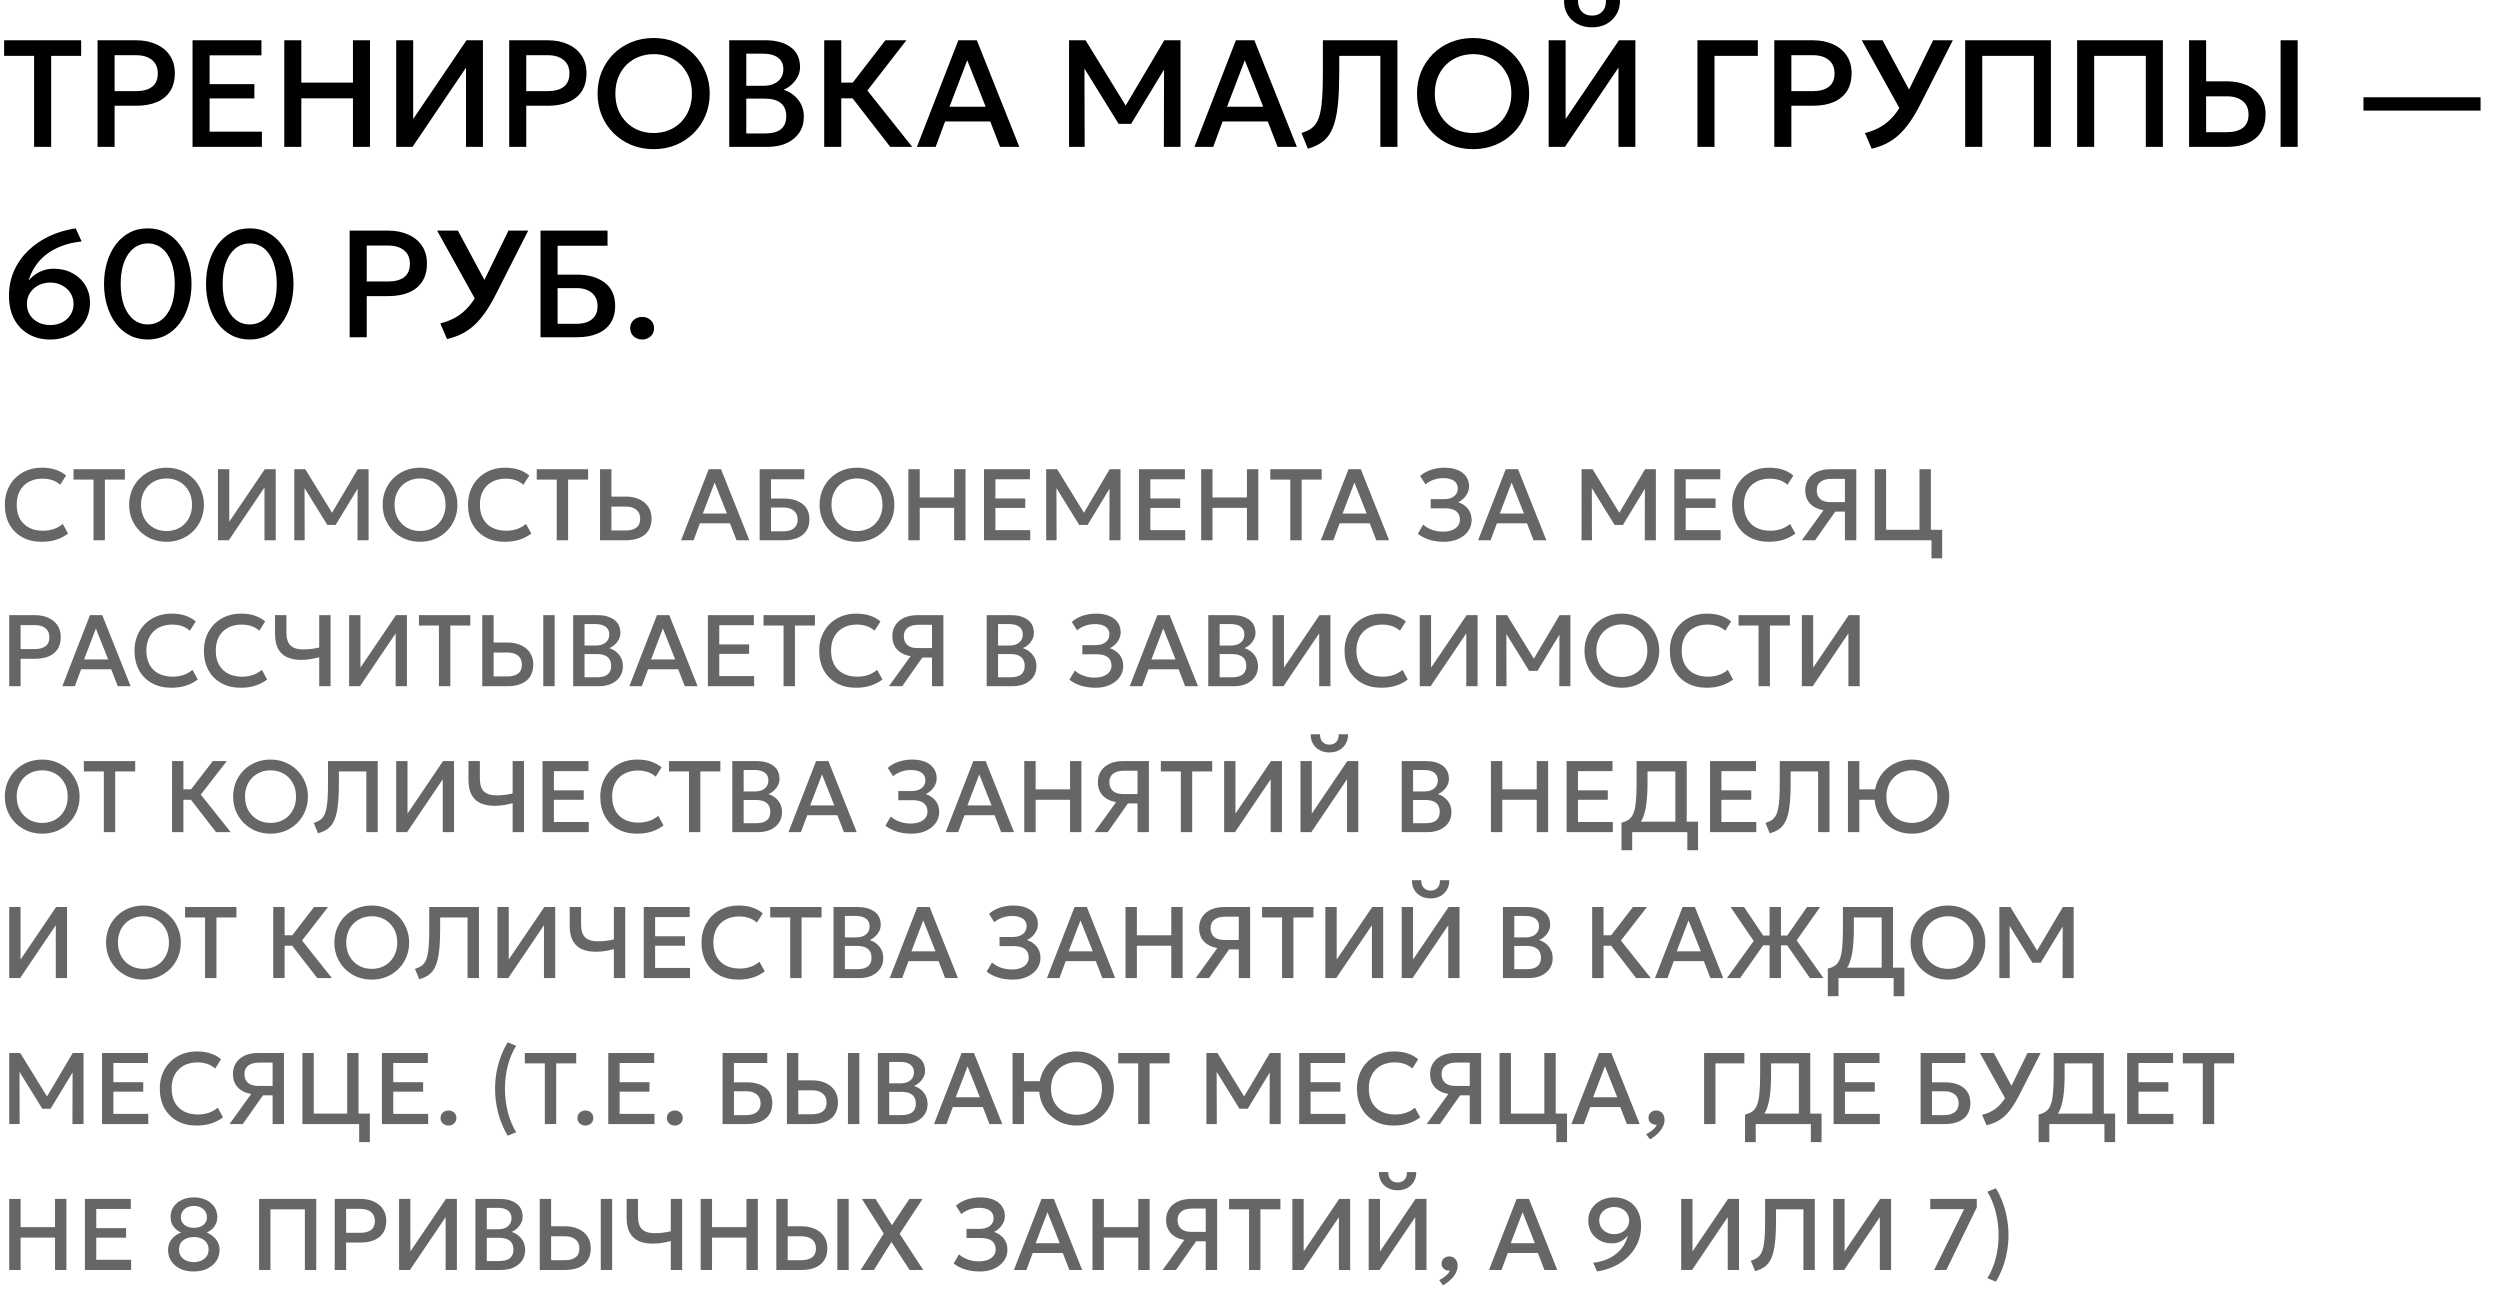 <?xml version="1.0" encoding="UTF-8"?> <svg xmlns="http://www.w3.org/2000/svg" width="394" height="207" viewBox="0 0 394 207" fill="none"><path d="M5.376 23.148V8.808H0.648V6.348H12.792V8.808H8.064V23.148H5.376ZM15.374 23.148V6.348H21.458C22.65 6.348 23.702 6.556 24.614 6.972C25.534 7.38 26.254 7.972 26.774 8.748C27.294 9.516 27.554 10.44 27.554 11.52C27.554 12.632 27.314 13.572 26.834 14.34C26.354 15.1 25.654 15.68 24.734 16.08C23.822 16.472 22.71 16.668 21.398 16.668H18.062V23.148H15.374ZM18.062 14.364H21.434C22.522 14.364 23.366 14.136 23.966 13.68C24.566 13.216 24.866 12.516 24.866 11.58C24.866 10.652 24.558 9.94 23.942 9.444C23.326 8.948 22.498 8.7 21.458 8.7H18.062V14.364ZM30.345 23.148V6.348H41.205V8.724H33.033V13.26H40.089V15.504H33.033V20.748H41.277V23.148H30.345ZM44.8 23.148V6.348H47.488V13.02H55.624V6.348H58.312V23.148H55.624V15.492H47.488V23.148H44.8ZM62.443 23.148V6.348H65.119V18.756L73.519 6.348H76.111V23.148H73.447V10.656L65.011 23.148H62.443ZM80.25 23.148V6.348H86.334C87.526 6.348 88.578 6.556 89.49 6.972C90.41 7.38 91.13 7.972 91.65 8.748C92.17 9.516 92.43 10.44 92.43 11.52C92.43 12.632 92.19 13.572 91.71 14.34C91.23 15.1 90.53 15.68 89.61 16.08C88.698 16.472 87.586 16.668 86.274 16.668H82.938V23.148H80.25ZM82.938 14.364H86.31C87.398 14.364 88.242 14.136 88.842 13.68C89.442 13.216 89.742 12.516 89.742 11.58C89.742 10.652 89.434 9.94 88.818 9.444C88.202 8.948 87.374 8.7 86.334 8.7H82.938V14.364ZM103.021 23.508C101.757 23.508 100.585 23.288 99.505 22.848C98.433 22.4 97.497 21.78 96.697 20.988C95.905 20.196 95.285 19.268 94.837 18.204C94.397 17.14 94.177 15.988 94.177 14.748C94.177 13.5 94.397 12.344 94.837 11.28C95.285 10.216 95.905 9.288 96.697 8.496C97.497 7.704 98.433 7.088 99.505 6.648C100.585 6.208 101.757 5.988 103.021 5.988C104.277 5.988 105.441 6.212 106.513 6.66C107.585 7.108 108.521 7.732 109.321 8.532C110.121 9.332 110.741 10.264 111.181 11.328C111.629 12.384 111.853 13.524 111.853 14.748C111.853 15.988 111.629 17.14 111.181 18.204C110.741 19.268 110.121 20.196 109.321 20.988C108.521 21.78 107.585 22.4 106.513 22.848C105.441 23.288 104.277 23.508 103.021 23.508ZM103.021 20.964C103.869 20.964 104.657 20.82 105.385 20.532C106.121 20.236 106.761 19.816 107.305 19.272C107.849 18.72 108.273 18.064 108.577 17.304C108.889 16.536 109.045 15.684 109.045 14.748C109.045 13.492 108.777 12.4 108.241 11.472C107.713 10.536 106.993 9.812 106.081 9.3C105.169 8.788 104.149 8.532 103.021 8.532C102.173 8.532 101.381 8.68 100.645 8.976C99.917 9.264 99.277 9.68 98.725 10.224C98.181 10.768 97.753 11.424 97.441 12.192C97.137 12.952 96.985 13.804 96.985 14.748C96.985 16.004 97.253 17.1 97.789 18.036C98.325 18.964 99.045 19.684 99.949 20.196C100.861 20.708 101.885 20.964 103.021 20.964ZM114.926 23.148V6.348H120.698C122.306 6.348 123.606 6.708 124.598 7.428C125.59 8.14 126.086 9.192 126.086 10.584C126.086 11.12 125.958 11.628 125.702 12.108C125.454 12.58 125.13 12.996 124.73 13.356C124.33 13.716 123.914 13.98 123.482 14.148C124.394 14.428 125.154 14.94 125.762 15.684C126.378 16.428 126.686 17.344 126.686 18.432C126.686 19.352 126.454 20.168 125.99 20.88C125.526 21.584 124.866 22.14 124.01 22.548C123.154 22.948 122.138 23.148 120.962 23.148H114.926ZM117.614 21.036H120.506C121.658 21.036 122.514 20.812 123.074 20.364C123.634 19.908 123.914 19.224 123.914 18.312C123.914 17.408 123.63 16.72 123.062 16.248C122.502 15.776 121.634 15.54 120.458 15.54H117.614V21.036ZM117.614 13.524H120.278C120.926 13.524 121.486 13.42 121.958 13.212C122.43 13.004 122.798 12.704 123.062 12.312C123.326 11.92 123.458 11.448 123.458 10.896C123.458 10.112 123.178 9.512 122.618 9.096C122.066 8.672 121.274 8.46 120.242 8.46H117.614V13.524ZM140.301 23.148L133.425 14.28L139.533 6.348H142.845L136.701 14.268L143.769 23.148H140.301ZM129.897 23.148V6.348H132.585V13.02H135.705V15.492H132.585V23.148H129.897ZM144.506 23.148L151.034 6.348H153.95L160.646 23.148H157.61L156.062 19.14H148.946L147.458 23.148H144.506ZM149.642 16.824H155.342L152.438 9.504L149.642 16.824ZM168.482 23.148V6.348H171.086L177.938 17.496L176.894 17.508L183.494 6.348H186.05V23.148H183.422L183.458 9.924L183.974 10.104L178.262 19.524H176.294L170.474 10.104L170.906 9.924L170.942 23.148H168.482ZM188.247 23.148L194.775 6.348H197.691L204.387 23.148H201.351L199.803 19.14H192.687L191.199 23.148H188.247ZM193.383 16.824H199.083L196.179 9.504L193.383 16.824ZM206.121 23.436L205.113 20.964C205.649 20.796 206.109 20.592 206.493 20.352C206.877 20.112 207.197 19.788 207.453 19.38C207.717 18.964 207.921 18.424 208.065 17.76C208.217 17.088 208.325 16.244 208.389 15.228C208.453 14.204 208.485 12.956 208.485 11.484V6.348H220.233V23.148H217.545V8.808H211.065V11.388C211.065 13.132 211.013 14.636 210.909 15.9C210.805 17.156 210.633 18.22 210.393 19.092C210.161 19.956 209.853 20.672 209.469 21.24C209.093 21.8 208.625 22.252 208.065 22.596C207.513 22.94 206.865 23.22 206.121 23.436ZM232.163 23.508C230.899 23.508 229.727 23.288 228.647 22.848C227.575 22.4 226.639 21.78 225.839 20.988C225.047 20.196 224.427 19.268 223.979 18.204C223.539 17.14 223.319 15.988 223.319 14.748C223.319 13.5 223.539 12.344 223.979 11.28C224.427 10.216 225.047 9.288 225.839 8.496C226.639 7.704 227.575 7.088 228.647 6.648C229.727 6.208 230.899 5.988 232.163 5.988C233.419 5.988 234.583 6.212 235.655 6.66C236.727 7.108 237.663 7.732 238.463 8.532C239.263 9.332 239.883 10.264 240.323 11.328C240.771 12.384 240.995 13.524 240.995 14.748C240.995 15.988 240.771 17.14 240.323 18.204C239.883 19.268 239.263 20.196 238.463 20.988C237.663 21.78 236.727 22.4 235.655 22.848C234.583 23.288 233.419 23.508 232.163 23.508ZM232.163 20.964C233.011 20.964 233.799 20.82 234.527 20.532C235.263 20.236 235.903 19.816 236.447 19.272C236.991 18.72 237.415 18.064 237.719 17.304C238.031 16.536 238.187 15.684 238.187 14.748C238.187 13.492 237.919 12.4 237.383 11.472C236.855 10.536 236.135 9.812 235.223 9.3C234.311 8.788 233.291 8.532 232.163 8.532C231.315 8.532 230.523 8.68 229.787 8.976C229.059 9.264 228.419 9.68 227.867 10.224C227.323 10.768 226.895 11.424 226.583 12.192C226.279 12.952 226.127 13.804 226.127 14.748C226.127 16.004 226.395 17.1 226.931 18.036C227.467 18.964 228.187 19.684 229.091 20.196C230.003 20.708 231.027 20.964 232.163 20.964ZM244.068 23.148V6.348H246.744V18.756L255.144 6.348H257.736V23.148H255.072V10.656L246.636 23.148H244.068ZM250.908 4.308C250.02 4.308 249.24 4.124 248.568 3.756C247.896 3.388 247.376 2.88 247.008 2.232C246.64 1.584 246.468 0.84 246.492 0H248.7C248.668 0.736 248.852 1.332 249.252 1.788C249.66 2.236 250.212 2.46 250.908 2.46C251.604 2.46 252.152 2.236 252.552 1.788C252.952 1.332 253.132 0.736 253.092 0H255.312C255.328 0.832 255.148 1.572 254.772 2.22C254.404 2.868 253.884 3.38 253.212 3.756C252.548 4.124 251.78 4.308 250.908 4.308ZM267.518 23.148V6.348H277.034V8.808H270.206V23.148H267.518ZM279.63 23.148V6.348H285.714C286.906 6.348 287.958 6.556 288.87 6.972C289.79 7.38 290.51 7.972 291.03 8.748C291.55 9.516 291.81 10.44 291.81 11.52C291.81 12.632 291.57 13.572 291.09 14.34C290.61 15.1 289.91 15.68 288.99 16.08C288.078 16.472 286.966 16.668 285.654 16.668H282.318V23.148H279.63ZM282.318 14.364H285.69C286.778 14.364 287.622 14.136 288.222 13.68C288.822 13.216 289.122 12.516 289.122 11.58C289.122 10.652 288.814 9.94 288.198 9.444C287.582 8.948 286.754 8.7 285.714 8.7H282.318V14.364ZM294.973 23.436L293.917 20.964C294.845 20.74 295.681 20.408 296.425 19.968C297.177 19.528 297.861 18.944 298.477 18.216C299.093 17.488 299.661 16.588 300.181 15.516L304.657 6.348H307.765L302.689 16.356C302.129 17.46 301.565 18.42 300.997 19.236C300.429 20.044 299.837 20.728 299.221 21.288C298.605 21.848 297.945 22.3 297.241 22.644C296.545 22.988 295.789 23.252 294.973 23.436ZM299.809 17.868L293.413 6.348H296.689L301.609 15.492L299.809 17.868ZM309.712 23.148V6.348H323.224V23.148H320.536V8.808H312.4V23.148H309.712ZM327.355 23.148V6.348H340.867V23.148H338.179V8.808H330.043V23.148H327.355ZM344.998 23.148V6.348H347.686V12.816H350.962C352.154 12.816 353.206 13.024 354.118 13.44C355.038 13.848 355.758 14.44 356.278 15.216C356.798 15.984 357.058 16.912 357.058 18C357.058 18.832 356.922 19.568 356.65 20.208C356.378 20.848 355.978 21.388 355.45 21.828C354.93 22.26 354.286 22.588 353.518 22.812C352.758 23.036 351.886 23.148 350.902 23.148H344.998ZM347.686 20.832H350.938C352.026 20.832 352.87 20.604 353.47 20.148C354.07 19.692 354.37 18.996 354.37 18.06C354.37 17.132 354.062 16.42 353.446 15.924C352.83 15.428 352.002 15.18 350.962 15.18H347.686V20.832ZM359.422 23.148V6.348H362.11V23.148H359.422ZM372.481 17.436V15.324H390.937V17.436H372.481ZM7.92 53.508C6.656 53.508 5.536 53.236 4.56 52.692C3.584 52.148 2.816 51.364 2.256 50.34C1.696 49.308 1.416 48.064 1.416 46.608C1.416 45.192 1.68 43.888 2.208 42.696C2.736 41.496 3.476 40.436 4.428 39.516C5.38 38.588 6.492 37.824 7.764 37.224C9.044 36.624 10.432 36.212 11.928 35.988L12.864 38.052C11.64 38.18 10.552 38.436 9.6 38.82C8.648 39.196 7.828 39.664 7.14 40.224C6.46 40.784 5.904 41.408 5.472 42.096C5.04 42.776 4.72 43.488 4.512 44.232C4.96 43.656 5.528 43.2 6.216 42.864C6.904 42.52 7.652 42.348 8.46 42.348C9.54 42.348 10.512 42.576 11.376 43.032C12.248 43.488 12.932 44.12 13.428 44.928C13.932 45.736 14.184 46.668 14.184 47.724C14.184 48.532 14.032 49.288 13.728 49.992C13.424 50.696 12.992 51.312 12.432 51.84C11.872 52.36 11.208 52.768 10.44 53.064C9.68 53.36 8.84 53.508 7.92 53.508ZM7.92 51.228C8.632 51.228 9.264 51.084 9.816 50.796C10.368 50.508 10.8 50.116 11.112 49.62C11.432 49.116 11.592 48.54 11.592 47.892C11.592 47.252 11.428 46.68 11.1 46.176C10.78 45.672 10.34 45.272 9.78 44.976C9.228 44.68 8.608 44.532 7.92 44.532C7.224 44.532 6.596 44.68 6.036 44.976C5.484 45.272 5.044 45.672 4.716 46.176C4.396 46.68 4.236 47.252 4.236 47.892C4.236 48.54 4.392 49.116 4.704 49.62C5.024 50.116 5.46 50.508 6.012 50.796C6.564 51.084 7.2 51.228 7.92 51.228ZM23.283 53.508C22.211 53.508 21.247 53.28 20.391 52.824C19.543 52.368 18.819 51.736 18.219 50.928C17.627 50.12 17.175 49.188 16.863 48.132C16.551 47.076 16.395 45.948 16.395 44.748C16.395 43.54 16.551 42.408 16.863 41.352C17.175 40.296 17.627 39.368 18.219 38.568C18.819 37.76 19.543 37.128 20.391 36.672C21.247 36.216 22.211 35.988 23.283 35.988C24.355 35.988 25.315 36.216 26.163 36.672C27.019 37.128 27.743 37.76 28.335 38.568C28.935 39.368 29.391 40.296 29.703 41.352C30.023 42.408 30.183 43.54 30.183 44.748C30.183 45.948 30.023 47.076 29.703 48.132C29.391 49.188 28.935 50.12 28.335 50.928C27.743 51.736 27.019 52.368 26.163 52.824C25.315 53.28 24.355 53.508 23.283 53.508ZM23.283 51.132C23.923 51.132 24.503 50.988 25.023 50.7C25.543 50.404 25.991 49.98 26.367 49.428C26.751 48.876 27.043 48.208 27.243 47.424C27.443 46.632 27.543 45.74 27.543 44.748C27.543 43.42 27.363 42.28 27.003 41.328C26.651 40.368 26.155 39.636 25.515 39.132C24.883 38.62 24.139 38.364 23.283 38.364C22.651 38.364 22.071 38.512 21.543 38.808C21.023 39.096 20.575 39.516 20.199 40.068C19.823 40.62 19.531 41.288 19.323 42.072C19.123 42.856 19.023 43.748 19.023 44.748C19.023 46.076 19.199 47.216 19.551 48.168C19.911 49.12 20.411 49.852 21.051 50.364C21.691 50.876 22.435 51.132 23.283 51.132ZM39.355 53.508C38.283 53.508 37.319 53.28 36.464 52.824C35.615 52.368 34.892 51.736 34.291 50.928C33.7 50.12 33.248 49.188 32.935 48.132C32.623 47.076 32.468 45.948 32.468 44.748C32.468 43.54 32.623 42.408 32.935 41.352C33.248 40.296 33.7 39.368 34.291 38.568C34.892 37.76 35.615 37.128 36.464 36.672C37.319 36.216 38.283 35.988 39.355 35.988C40.428 35.988 41.388 36.216 42.236 36.672C43.092 37.128 43.816 37.76 44.407 38.568C45.008 39.368 45.464 40.296 45.776 41.352C46.096 42.408 46.255 43.54 46.255 44.748C46.255 45.948 46.096 47.076 45.776 48.132C45.464 49.188 45.008 50.12 44.407 50.928C43.816 51.736 43.092 52.368 42.236 52.824C41.388 53.28 40.428 53.508 39.355 53.508ZM39.355 51.132C39.995 51.132 40.575 50.988 41.096 50.7C41.615 50.404 42.063 49.98 42.44 49.428C42.824 48.876 43.115 48.208 43.316 47.424C43.516 46.632 43.615 45.74 43.615 44.748C43.615 43.42 43.435 42.28 43.075 41.328C42.724 40.368 42.227 39.636 41.587 39.132C40.956 38.62 40.212 38.364 39.355 38.364C38.724 38.364 38.144 38.512 37.615 38.808C37.096 39.096 36.648 39.516 36.272 40.068C35.895 40.62 35.603 41.288 35.395 42.072C35.196 42.856 35.096 43.748 35.096 44.748C35.096 46.076 35.272 47.216 35.623 48.168C35.983 49.12 36.483 49.852 37.123 50.364C37.764 50.876 38.508 51.132 39.355 51.132ZM55.107 53.148V36.348H61.191C62.383 36.348 63.435 36.556 64.347 36.972C65.267 37.38 65.987 37.972 66.507 38.748C67.027 39.516 67.287 40.44 67.287 41.52C67.287 42.632 67.047 43.572 66.567 44.34C66.087 45.1 65.387 45.68 64.467 46.08C63.555 46.472 62.443 46.668 61.131 46.668H57.795V53.148H55.107ZM57.795 44.364H61.167C62.255 44.364 63.099 44.136 63.699 43.68C64.299 43.216 64.599 42.516 64.599 41.58C64.599 40.652 64.291 39.94 63.675 39.444C63.059 38.948 62.231 38.7 61.191 38.7H57.795V44.364ZM70.45 53.436L69.394 50.964C70.322 50.74 71.158 50.408 71.902 49.968C72.654 49.528 73.338 48.944 73.954 48.216C74.57 47.488 75.138 46.588 75.658 45.516L80.134 36.348H83.242L78.166 46.356C77.606 47.46 77.042 48.42 76.474 49.236C75.906 50.044 75.314 50.728 74.698 51.288C74.082 51.848 73.422 52.3 72.718 52.644C72.022 52.988 71.266 53.252 70.45 53.436ZM75.286 47.868L68.89 36.348H72.166L77.086 45.492L75.286 47.868ZM85.189 53.148V36.348H95.749V38.724H87.877V43.284H90.937C92.753 43.284 94.209 43.704 95.305 44.544C96.401 45.376 96.949 46.6 96.949 48.216C96.949 49.272 96.709 50.168 96.229 50.904C95.757 51.632 95.069 52.188 94.165 52.572C93.269 52.956 92.189 53.148 90.925 53.148H85.189ZM87.877 51.036H90.781C91.869 51.036 92.705 50.796 93.289 50.316C93.881 49.836 94.177 49.148 94.177 48.252C94.177 47.38 93.885 46.688 93.301 46.176C92.717 45.664 91.913 45.408 90.889 45.408H87.877V51.036ZM101.204 53.508C100.692 53.508 100.248 53.344 99.872 53.016C99.504 52.688 99.32 52.26 99.32 51.732C99.32 51.372 99.404 51.06 99.572 50.796C99.74 50.524 99.968 50.316 100.256 50.172C100.544 50.02 100.86 49.944 101.204 49.944C101.724 49.944 102.164 50.108 102.524 50.436C102.892 50.756 103.076 51.188 103.076 51.732C103.076 52.084 102.992 52.396 102.824 52.668C102.656 52.932 102.428 53.136 102.14 53.28C101.86 53.432 101.548 53.508 101.204 53.508Z" fill="black"></path><path d="M6.56 85.388C5.397 85.388 4.381 85.148 3.512 84.668C2.643 84.188 1.965 83.511 1.48 82.636C1 81.756 0.76 80.73 0.76 79.556C0.76 78.703 0.901 77.922 1.184 77.212C1.472 76.498 1.875 75.879 2.392 75.356C2.915 74.834 3.531 74.428 4.24 74.14C4.949 73.852 5.728 73.708 6.576 73.708C7.429 73.708 8.165 73.815 8.784 74.028C9.408 74.242 9.952 74.546 10.416 74.94L9.488 76.404C9.136 76.079 8.725 75.836 8.256 75.676C7.787 75.516 7.269 75.436 6.704 75.436C6.08 75.436 5.517 75.532 5.016 75.724C4.515 75.916 4.085 76.191 3.728 76.548C3.376 76.9 3.104 77.33 2.912 77.836C2.725 78.338 2.632 78.906 2.632 79.54C2.632 80.404 2.8 81.143 3.136 81.756C3.477 82.37 3.957 82.839 4.576 83.164C5.2 83.484 5.936 83.644 6.784 83.644C7.349 83.644 7.893 83.562 8.416 83.396C8.944 83.226 9.437 82.951 9.896 82.572L10.728 84.084C10.189 84.506 9.573 84.828 8.88 85.052C8.192 85.276 7.419 85.388 6.56 85.388ZM14.74 85.148V75.588H11.588V73.948H19.684V75.588H16.532V85.148H14.74ZM26.25 85.388C25.407 85.388 24.626 85.242 23.906 84.948C23.191 84.65 22.567 84.236 22.034 83.708C21.506 83.18 21.092 82.562 20.794 81.852C20.5 81.143 20.354 80.375 20.354 79.548C20.354 78.716 20.5 77.946 20.794 77.236C21.092 76.527 21.506 75.908 22.034 75.38C22.567 74.852 23.191 74.442 23.906 74.148C24.626 73.855 25.407 73.708 26.25 73.708C27.087 73.708 27.863 73.858 28.578 74.156C29.292 74.455 29.916 74.871 30.45 75.404C30.983 75.938 31.396 76.559 31.69 77.268C31.988 77.972 32.138 78.732 32.138 79.548C32.138 80.375 31.988 81.143 31.69 81.852C31.396 82.562 30.983 83.18 30.45 83.708C29.916 84.236 29.292 84.65 28.578 84.948C27.863 85.242 27.087 85.388 26.25 85.388ZM26.25 83.692C26.815 83.692 27.34 83.596 27.826 83.404C28.316 83.207 28.743 82.927 29.106 82.564C29.468 82.196 29.751 81.759 29.954 81.252C30.162 80.74 30.266 80.172 30.266 79.548C30.266 78.711 30.087 77.983 29.73 77.364C29.378 76.74 28.898 76.258 28.29 75.916C27.682 75.575 27.002 75.404 26.25 75.404C25.684 75.404 25.156 75.503 24.666 75.7C24.18 75.892 23.754 76.17 23.386 76.532C23.023 76.895 22.738 77.332 22.53 77.844C22.327 78.351 22.226 78.919 22.226 79.548C22.226 80.386 22.404 81.116 22.762 81.74C23.119 82.359 23.599 82.839 24.202 83.18C24.81 83.522 25.492 83.692 26.25 83.692ZM34.347 85.148V73.948H36.131V82.22L41.731 73.948H43.459V85.148H41.683V76.82L36.059 85.148H34.347ZM46.378 85.148V73.948H48.114L52.682 81.38L51.986 81.388L56.386 73.948H58.09V85.148H56.338L56.362 76.332L56.706 76.452L52.898 82.732H51.586L47.706 76.452L47.994 76.332L48.018 85.148H46.378ZM66.203 85.388C65.36 85.388 64.579 85.242 63.859 84.948C63.144 84.65 62.52 84.236 61.987 83.708C61.459 83.18 61.045 82.562 60.747 81.852C60.453 81.143 60.307 80.375 60.307 79.548C60.307 78.716 60.453 77.946 60.747 77.236C61.045 76.527 61.459 75.908 61.987 75.38C62.52 74.852 63.144 74.442 63.859 74.148C64.579 73.855 65.36 73.708 66.203 73.708C67.04 73.708 67.816 73.858 68.531 74.156C69.246 74.455 69.87 74.871 70.403 75.404C70.936 75.938 71.35 76.559 71.643 77.268C71.942 77.972 72.091 78.732 72.091 79.548C72.091 80.375 71.942 81.143 71.643 81.852C71.35 82.562 70.936 83.18 70.403 83.708C69.87 84.236 69.246 84.65 68.531 84.948C67.816 85.242 67.04 85.388 66.203 85.388ZM66.203 83.692C66.768 83.692 67.293 83.596 67.779 83.404C68.269 83.207 68.696 82.927 69.059 82.564C69.421 82.196 69.704 81.759 69.907 81.252C70.115 80.74 70.219 80.172 70.219 79.548C70.219 78.711 70.04 77.983 69.683 77.364C69.331 76.74 68.851 76.258 68.243 75.916C67.635 75.575 66.955 75.404 66.203 75.404C65.638 75.404 65.109 75.503 64.619 75.7C64.133 75.892 63.707 76.17 63.339 76.532C62.976 76.895 62.691 77.332 62.483 77.844C62.28 78.351 62.179 78.919 62.179 79.548C62.179 80.386 62.358 81.116 62.715 81.74C63.072 82.359 63.552 82.839 64.155 83.18C64.763 83.522 65.445 83.692 66.203 83.692ZM79.56 85.388C78.397 85.388 77.381 85.148 76.512 84.668C75.643 84.188 74.965 83.511 74.48 82.636C74 81.756 73.76 80.73 73.76 79.556C73.76 78.703 73.901 77.922 74.184 77.212C74.472 76.498 74.875 75.879 75.392 75.356C75.915 74.834 76.531 74.428 77.24 74.14C77.949 73.852 78.728 73.708 79.576 73.708C80.429 73.708 81.165 73.815 81.784 74.028C82.408 74.242 82.952 74.546 83.416 74.94L82.488 76.404C82.136 76.079 81.725 75.836 81.256 75.676C80.787 75.516 80.269 75.436 79.704 75.436C79.08 75.436 78.517 75.532 78.016 75.724C77.515 75.916 77.085 76.191 76.728 76.548C76.376 76.9 76.104 77.33 75.912 77.836C75.725 78.338 75.632 78.906 75.632 79.54C75.632 80.404 75.8 81.143 76.136 81.756C76.477 82.37 76.957 82.839 77.576 83.164C78.2 83.484 78.936 83.644 79.784 83.644C80.349 83.644 80.893 83.562 81.416 83.396C81.944 83.226 82.437 82.951 82.896 82.572L83.728 84.084C83.189 84.506 82.573 84.828 81.88 85.052C81.192 85.276 80.419 85.388 79.56 85.388ZM87.74 85.148V75.588H84.588V73.948H92.684V75.588H89.532V85.148H87.74ZM94.565 85.148V73.948H96.357V78.26H98.621C99.416 78.26 100.117 78.399 100.725 78.676C101.339 78.948 101.819 79.343 102.165 79.86C102.512 80.372 102.685 80.991 102.685 81.716C102.685 82.271 102.595 82.762 102.413 83.188C102.232 83.615 101.965 83.975 101.613 84.268C101.267 84.556 100.837 84.775 100.325 84.924C99.819 85.074 99.237 85.148 98.581 85.148H94.565ZM96.357 83.604H98.605C99.331 83.604 99.893 83.452 100.293 83.148C100.693 82.844 100.893 82.38 100.893 81.756C100.893 81.138 100.688 80.663 100.277 80.332C99.867 80.002 99.315 79.836 98.621 79.836H96.357V83.604ZM107.34 85.148L111.692 73.948H113.636L118.1 85.148H116.076L115.044 82.476H110.3L109.308 85.148H107.34ZM110.764 80.932H114.564L112.628 76.052L110.764 80.932ZM119.722 85.148V73.948H126.762V75.532H121.514V78.572H123.554C124.764 78.572 125.735 78.852 126.466 79.412C127.196 79.967 127.562 80.783 127.562 81.86C127.562 82.564 127.402 83.162 127.082 83.652C126.767 84.138 126.308 84.508 125.706 84.764C125.108 85.02 124.388 85.148 123.546 85.148H119.722ZM121.514 83.74H123.45C124.175 83.74 124.732 83.58 125.122 83.26C125.516 82.94 125.714 82.482 125.714 81.884C125.714 81.303 125.519 80.842 125.13 80.5C124.74 80.159 124.204 79.988 123.522 79.988H121.514V83.74ZM135.062 85.388C134.22 85.388 133.438 85.242 132.718 84.948C132.004 84.65 131.38 84.236 130.846 83.708C130.318 83.18 129.905 82.562 129.606 81.852C129.313 81.143 129.166 80.375 129.166 79.548C129.166 78.716 129.313 77.946 129.606 77.236C129.905 76.527 130.318 75.908 130.846 75.38C131.38 74.852 132.004 74.442 132.718 74.148C133.438 73.855 134.22 73.708 135.062 73.708C135.9 73.708 136.676 73.858 137.39 74.156C138.105 74.455 138.729 74.871 139.262 75.404C139.796 75.938 140.209 76.559 140.502 77.268C140.801 77.972 140.95 78.732 140.95 79.548C140.95 80.375 140.801 81.143 140.502 81.852C140.209 82.562 139.796 83.18 139.262 83.708C138.729 84.236 138.105 84.65 137.39 84.948C136.676 85.242 135.9 85.388 135.062 85.388ZM135.062 83.692C135.628 83.692 136.153 83.596 136.638 83.404C137.129 83.207 137.556 82.927 137.918 82.564C138.281 82.196 138.564 81.759 138.766 81.252C138.974 80.74 139.078 80.172 139.078 79.548C139.078 78.711 138.9 77.983 138.542 77.364C138.19 76.74 137.71 76.258 137.102 75.916C136.494 75.575 135.814 75.404 135.062 75.404C134.497 75.404 133.969 75.503 133.478 75.7C132.993 75.892 132.566 76.17 132.198 76.532C131.836 76.895 131.55 77.332 131.342 77.844C131.14 78.351 131.038 78.919 131.038 79.548C131.038 80.386 131.217 81.116 131.574 81.74C131.932 82.359 132.412 82.839 133.014 83.18C133.622 83.522 134.305 83.692 135.062 83.692ZM143.159 85.148V73.948H144.951V78.396H150.375V73.948H152.167V85.148H150.375V80.044H144.951V85.148H143.159ZM155.081 85.148V73.948H162.321V75.532H156.873V78.556H161.577V80.052H156.873V83.548H162.369V85.148H155.081ZM164.878 85.148V73.948H166.614L171.182 81.38L170.486 81.388L174.886 73.948H176.59V85.148H174.838L174.862 76.332L175.206 76.452L171.398 82.732H170.086L166.206 76.452L166.494 76.332L166.518 85.148H164.878ZM179.503 85.148V73.948H186.743V75.532H181.295V78.556H185.999V80.052H181.295V83.548H186.791V85.148H179.503ZM189.3 85.148V73.948H191.092V78.396H196.516V73.948H198.308V85.148H196.516V80.044H191.092V85.148H189.3ZM203.35 85.148V75.588H200.198V73.948H208.294V75.588H205.142V85.148H203.35ZM208.168 85.148L212.52 73.948H214.464L218.928 85.148H216.904L215.872 82.476H211.128L210.136 85.148H208.168ZM211.592 80.932H215.392L213.456 76.052L211.592 80.932ZM227.568 85.388C226.725 85.388 225.957 85.279 225.264 85.06C224.57 84.842 223.965 84.53 223.448 84.124L224.296 82.684C224.68 83.031 225.144 83.303 225.688 83.5C226.232 83.692 226.808 83.788 227.416 83.788C227.96 83.788 228.429 83.711 228.824 83.556C229.224 83.402 229.53 83.186 229.744 82.908C229.962 82.626 230.074 82.295 230.08 81.916C230.08 81.324 229.882 80.876 229.488 80.572C229.098 80.263 228.49 80.108 227.664 80.108H225.48V78.668H227.528C227.981 78.668 228.373 78.602 228.704 78.468C229.034 78.33 229.29 78.135 229.472 77.884C229.653 77.628 229.744 77.322 229.744 76.964C229.744 76.618 229.653 76.327 229.472 76.092C229.296 75.852 229.034 75.671 228.688 75.548C228.346 75.42 227.93 75.356 227.44 75.356C226.912 75.356 226.405 75.444 225.92 75.62C225.434 75.791 225.016 76.031 224.664 76.34L223.816 75.02C224.285 74.599 224.85 74.276 225.512 74.052C226.178 73.823 226.893 73.708 227.656 73.708C228.45 73.708 229.138 73.828 229.72 74.068C230.301 74.303 230.746 74.644 231.056 75.092C231.37 75.535 231.528 76.063 231.528 76.676C231.528 77.028 231.445 77.372 231.28 77.708C231.114 78.039 230.898 78.332 230.632 78.588C230.37 78.839 230.093 79.026 229.8 79.148C230.424 79.346 230.936 79.687 231.336 80.172C231.736 80.652 231.933 81.26 231.928 81.996C231.922 82.626 231.738 83.196 231.376 83.708C231.013 84.22 230.504 84.628 229.848 84.932C229.197 85.236 228.437 85.388 227.568 85.388ZM232.949 85.148L237.301 73.948H239.245L243.709 85.148H241.685L240.653 82.476H235.909L234.917 85.148H232.949ZM236.373 80.932H240.173L238.237 76.052L236.373 80.932ZM249.253 85.148V73.948H250.989L255.557 81.38L254.861 81.388L259.261 73.948H260.965V85.148H259.213L259.237 76.332L259.581 76.452L255.773 82.732H254.461L250.581 76.452L250.869 76.332L250.893 85.148H249.253ZM263.878 85.148V73.948H271.118V75.532H265.67V78.556H270.374V80.052H265.67V83.548H271.166V85.148H263.878ZM278.779 85.388C277.616 85.388 276.6 85.148 275.731 84.668C274.861 84.188 274.184 83.511 273.699 82.636C273.219 81.756 272.979 80.73 272.979 79.556C272.979 78.703 273.12 77.922 273.403 77.212C273.691 76.498 274.093 75.879 274.611 75.356C275.133 74.834 275.749 74.428 276.459 74.14C277.168 73.852 277.947 73.708 278.795 73.708C279.648 73.708 280.384 73.815 281.003 74.028C281.627 74.242 282.171 74.546 282.635 74.94L281.707 76.404C281.355 76.079 280.944 75.836 280.475 75.676C280.005 75.516 279.488 75.436 278.923 75.436C278.299 75.436 277.736 75.532 277.235 75.724C276.733 75.916 276.304 76.191 275.947 76.548C275.595 76.9 275.323 77.33 275.131 77.836C274.944 78.338 274.851 78.906 274.851 79.54C274.851 80.404 275.019 81.143 275.355 81.756C275.696 82.37 276.176 82.839 276.795 83.164C277.419 83.484 278.155 83.644 279.003 83.644C279.568 83.644 280.112 83.562 280.635 83.396C281.163 83.226 281.656 82.951 282.115 82.572L282.947 84.084C282.408 84.506 281.792 84.828 281.099 85.052C280.411 85.276 279.637 85.388 278.779 85.388ZM283.967 85.148L287.383 80.412C286.476 80.252 285.77 79.903 285.263 79.364C284.762 78.826 284.511 78.122 284.511 77.252C284.511 76.58 284.674 75.999 284.999 75.508C285.324 75.012 285.783 74.628 286.375 74.356C286.967 74.084 287.668 73.948 288.479 73.948H292.551V85.148H290.759V80.628H289.239L286.063 85.148H283.967ZM288.495 79.14H290.759V75.468H288.607C287.892 75.468 287.332 75.623 286.927 75.932C286.522 76.236 286.319 76.679 286.319 77.26C286.319 77.852 286.5 78.314 286.863 78.644C287.226 78.975 287.77 79.14 288.495 79.14ZM295.456 85.148V73.948H297.248V83.5H302.512V73.948H304.304V85.148H295.456ZM304.4 87.996V85.148H303.296V83.5H306.088V87.996H304.4ZM1.456 108.148V96.948H5.512C6.307 96.948 7.008 97.087 7.616 97.364C8.229 97.636 8.709 98.031 9.056 98.548C9.403 99.06 9.576 99.676 9.576 100.396C9.576 101.138 9.416 101.764 9.096 102.276C8.776 102.783 8.309 103.17 7.696 103.436C7.088 103.698 6.347 103.828 5.472 103.828H3.248V108.148H1.456ZM3.248 102.292H5.496C6.221 102.292 6.784 102.14 7.184 101.836C7.584 101.527 7.784 101.06 7.784 100.436C7.784 99.818 7.579 99.343 7.168 99.012C6.757 98.682 6.205 98.516 5.512 98.516H3.248V102.292ZM9.824 108.148L14.176 96.948H16.12L20.584 108.148H18.56L17.528 105.476H12.784L11.792 108.148H9.824ZM13.248 103.932H17.048L15.112 99.052L13.248 103.932ZM26.997 108.388C25.835 108.388 24.819 108.148 23.95 107.668C23.08 107.188 22.403 106.511 21.918 105.636C21.438 104.756 21.198 103.73 21.198 102.556C21.198 101.703 21.339 100.922 21.622 100.212C21.91 99.498 22.312 98.879 22.829 98.356C23.352 97.834 23.968 97.428 24.677 97.14C25.387 96.852 26.166 96.708 27.014 96.708C27.867 96.708 28.603 96.815 29.221 97.028C29.846 97.242 30.39 97.546 30.854 97.94L29.925 99.404C29.573 99.079 29.163 98.836 28.694 98.676C28.224 98.516 27.707 98.436 27.142 98.436C26.517 98.436 25.955 98.532 25.453 98.724C24.952 98.916 24.523 99.191 24.166 99.548C23.814 99.9 23.541 100.33 23.349 100.836C23.163 101.338 23.07 101.906 23.07 102.54C23.07 103.404 23.238 104.143 23.573 104.756C23.915 105.37 24.395 105.839 25.014 106.164C25.637 106.484 26.373 106.644 27.221 106.644C27.787 106.644 28.331 106.562 28.854 106.396C29.381 106.226 29.875 105.951 30.334 105.572L31.166 107.084C30.627 107.506 30.011 107.828 29.317 108.052C28.63 108.276 27.856 108.388 26.997 108.388ZM37.935 108.388C36.772 108.388 35.756 108.148 34.887 107.668C34.018 107.188 33.34 106.511 32.855 105.636C32.375 104.756 32.135 103.73 32.135 102.556C32.135 101.703 32.276 100.922 32.559 100.212C32.847 99.498 33.25 98.879 33.767 98.356C34.29 97.834 34.906 97.428 35.615 97.14C36.324 96.852 37.103 96.708 37.951 96.708C38.804 96.708 39.54 96.815 40.159 97.028C40.783 97.242 41.327 97.546 41.791 97.94L40.863 99.404C40.511 99.079 40.1 98.836 39.631 98.676C39.162 98.516 38.644 98.436 38.079 98.436C37.455 98.436 36.892 98.532 36.391 98.724C35.89 98.916 35.46 99.191 35.103 99.548C34.751 99.9 34.479 100.33 34.287 100.836C34.1 101.338 34.007 101.906 34.007 102.54C34.007 103.404 34.175 104.143 34.511 104.756C34.852 105.37 35.332 105.839 35.951 106.164C36.575 106.484 37.311 106.644 38.159 106.644C38.724 106.644 39.268 106.562 39.791 106.396C40.319 106.226 40.812 105.951 41.271 105.572L42.103 107.084C41.564 107.506 40.948 107.828 40.255 108.052C39.567 108.276 38.794 108.388 37.935 108.388ZM50.307 108.148V103.58C49.833 103.708 49.369 103.81 48.915 103.884C48.462 103.959 47.974 103.996 47.451 103.996C46.587 103.996 45.849 103.858 45.235 103.58C44.627 103.298 44.161 102.858 43.835 102.26C43.51 101.658 43.347 100.876 43.347 99.916V96.948H45.139V99.652C45.139 100.639 45.358 101.335 45.795 101.74C46.238 102.146 46.873 102.348 47.699 102.348C48.227 102.348 48.694 102.322 49.099 102.268C49.51 102.215 49.913 102.14 50.307 102.044V96.948H52.099V108.148H50.307ZM55.019 108.148V96.948H56.803V105.22L62.403 96.948H64.13V108.148H62.355V99.82L56.73 108.148H55.019ZM69.178 108.148V98.588H66.026V96.948H74.122V98.588H70.97V108.148H69.178ZM76.003 108.148V96.948H77.795V101.26H79.979C80.773 101.26 81.475 101.399 82.083 101.676C82.696 101.948 83.176 102.343 83.523 102.86C83.87 103.372 84.043 103.991 84.043 104.716C84.043 105.271 83.952 105.762 83.771 106.188C83.59 106.615 83.323 106.975 82.971 107.268C82.624 107.556 82.195 107.775 81.683 107.924C81.176 108.074 80.595 108.148 79.939 108.148H76.003ZM77.795 106.604H79.963C80.688 106.604 81.251 106.452 81.651 106.148C82.051 105.844 82.251 105.38 82.251 104.756C82.251 104.138 82.046 103.663 81.635 103.332C81.224 103.002 80.672 102.836 79.979 102.836H77.795V106.604ZM85.619 108.148V96.948H87.411V108.148H85.619ZM90.331 108.148V96.948H94.179C95.251 96.948 96.118 97.188 96.779 97.668C97.44 98.143 97.771 98.844 97.771 99.772C97.771 100.13 97.686 100.468 97.515 100.788C97.35 101.103 97.134 101.38 96.867 101.62C96.6 101.86 96.323 102.036 96.035 102.148C96.643 102.335 97.15 102.676 97.555 103.172C97.966 103.668 98.171 104.279 98.171 105.004C98.171 105.618 98.016 106.162 97.707 106.636C97.398 107.106 96.958 107.476 96.387 107.748C95.816 108.015 95.139 108.148 94.355 108.148H90.331ZM92.123 106.74H94.051C94.819 106.74 95.39 106.591 95.763 106.292C96.136 105.988 96.323 105.532 96.323 104.924C96.323 104.322 96.134 103.863 95.755 103.548C95.382 103.234 94.803 103.076 94.019 103.076H92.123V106.74ZM92.123 101.732H93.899C94.331 101.732 94.704 101.663 95.019 101.524C95.334 101.386 95.579 101.186 95.755 100.924C95.931 100.663 96.019 100.348 96.019 99.98C96.019 99.458 95.832 99.058 95.459 98.78C95.091 98.498 94.563 98.356 93.875 98.356H92.123V101.732ZM99.184 108.148L103.536 96.948H105.48L109.944 108.148H107.92L106.888 105.476H102.144L101.152 108.148H99.184ZM102.608 103.932H106.408L104.472 99.052L102.608 103.932ZM111.565 108.148V96.948H118.805V98.532H113.357V101.556H118.061V103.052H113.357V106.548H118.853V108.148H111.565ZM123.49 108.148V98.588H120.338V96.948H128.434V98.588H125.282V108.148H123.49ZM134.904 108.388C133.741 108.388 132.725 108.148 131.856 107.668C130.986 107.188 130.309 106.511 129.824 105.636C129.344 104.756 129.104 103.73 129.104 102.556C129.104 101.703 129.245 100.922 129.528 100.212C129.816 99.498 130.218 98.879 130.736 98.356C131.258 97.834 131.874 97.428 132.584 97.14C133.293 96.852 134.072 96.708 134.92 96.708C135.773 96.708 136.509 96.815 137.128 97.028C137.752 97.242 138.296 97.546 138.76 97.94L137.832 99.404C137.48 99.079 137.069 98.836 136.6 98.676C136.13 98.516 135.613 98.436 135.048 98.436C134.424 98.436 133.861 98.532 133.36 98.724C132.858 98.916 132.429 99.191 132.072 99.548C131.72 99.9 131.448 100.33 131.256 100.836C131.069 101.338 130.976 101.906 130.976 102.54C130.976 103.404 131.144 104.143 131.48 104.756C131.821 105.37 132.301 105.839 132.92 106.164C133.544 106.484 134.28 106.644 135.128 106.644C135.693 106.644 136.237 106.562 136.76 106.396C137.288 106.226 137.781 105.951 138.24 105.572L139.072 107.084C138.533 107.506 137.917 107.828 137.224 108.052C136.536 108.276 135.762 108.388 134.904 108.388ZM140.092 108.148L143.508 103.412C142.601 103.252 141.895 102.903 141.388 102.364C140.887 101.826 140.636 101.122 140.636 100.252C140.636 99.58 140.799 98.999 141.124 98.508C141.449 98.012 141.908 97.628 142.5 97.356C143.092 97.084 143.793 96.948 144.604 96.948H148.676V108.148H146.884V103.628H145.364L142.188 108.148H140.092ZM144.62 102.14H146.884V98.468H144.732C144.017 98.468 143.457 98.623 143.052 98.932C142.647 99.236 142.444 99.679 142.444 100.26C142.444 100.852 142.625 101.314 142.988 101.644C143.351 101.975 143.895 102.14 144.62 102.14ZM155.503 108.148V96.948H159.351C160.423 96.948 161.29 97.188 161.951 97.668C162.612 98.143 162.943 98.844 162.943 99.772C162.943 100.13 162.858 100.468 162.687 100.788C162.522 101.103 162.306 101.38 162.039 101.62C161.772 101.86 161.495 102.036 161.207 102.148C161.815 102.335 162.322 102.676 162.727 103.172C163.138 103.668 163.343 104.279 163.343 105.004C163.343 105.618 163.188 106.162 162.879 106.636C162.57 107.106 162.13 107.476 161.559 107.748C160.988 108.015 160.311 108.148 159.527 108.148H155.503ZM157.295 106.74H159.223C159.991 106.74 160.562 106.591 160.935 106.292C161.308 105.988 161.495 105.532 161.495 104.924C161.495 104.322 161.306 103.863 160.927 103.548C160.554 103.234 159.975 103.076 159.191 103.076H157.295V106.74ZM157.295 101.732H159.071C159.503 101.732 159.876 101.663 160.191 101.524C160.506 101.386 160.751 101.186 160.927 100.924C161.103 100.663 161.191 100.348 161.191 99.98C161.191 99.458 161.004 99.058 160.631 98.78C160.263 98.498 159.735 98.356 159.047 98.356H157.295V101.732ZM172.661 108.388C171.819 108.388 171.051 108.279 170.357 108.06C169.664 107.842 169.059 107.53 168.541 107.124L169.389 105.684C169.773 106.031 170.237 106.303 170.781 106.5C171.325 106.692 171.901 106.788 172.509 106.788C173.053 106.788 173.523 106.711 173.917 106.556C174.317 106.402 174.624 106.186 174.837 105.908C175.056 105.626 175.168 105.295 175.173 104.916C175.173 104.324 174.976 103.876 174.581 103.572C174.192 103.263 173.584 103.108 172.757 103.108H170.573V101.668H172.621C173.075 101.668 173.467 101.602 173.797 101.468C174.128 101.33 174.384 101.135 174.565 100.884C174.747 100.628 174.837 100.322 174.837 99.964C174.837 99.618 174.747 99.327 174.565 99.092C174.389 98.852 174.128 98.671 173.781 98.548C173.44 98.42 173.024 98.356 172.533 98.356C172.005 98.356 171.499 98.444 171.013 98.62C170.528 98.791 170.109 99.031 169.757 99.34L168.909 98.02C169.379 97.599 169.944 97.276 170.605 97.052C171.272 96.823 171.987 96.708 172.749 96.708C173.544 96.708 174.232 96.828 174.813 97.068C175.395 97.303 175.84 97.644 176.149 98.092C176.464 98.535 176.621 99.063 176.621 99.676C176.621 100.028 176.539 100.372 176.373 100.708C176.208 101.039 175.992 101.332 175.725 101.588C175.464 101.839 175.187 102.026 174.893 102.148C175.517 102.346 176.029 102.687 176.429 103.172C176.829 103.652 177.027 104.26 177.021 104.996C177.016 105.626 176.832 106.196 176.469 106.708C176.107 107.22 175.597 107.628 174.941 107.932C174.291 108.236 173.531 108.388 172.661 108.388ZM178.043 108.148L182.395 96.948H184.339L188.803 108.148H186.779L185.747 105.476H181.003L180.011 108.148H178.043ZM181.467 103.932H185.267L183.331 99.052L181.467 103.932ZM190.425 108.148V96.948H194.273C195.345 96.948 196.211 97.188 196.873 97.668C197.534 98.143 197.865 98.844 197.865 99.772C197.865 100.13 197.779 100.468 197.609 100.788C197.443 101.103 197.227 101.38 196.961 101.62C196.694 101.86 196.417 102.036 196.129 102.148C196.737 102.335 197.243 102.676 197.649 103.172C198.059 103.668 198.265 104.279 198.265 105.004C198.265 105.618 198.11 106.162 197.801 106.636C197.491 107.106 197.051 107.476 196.481 107.748C195.91 108.015 195.233 108.148 194.449 108.148H190.425ZM192.217 106.74H194.145C194.913 106.74 195.483 106.591 195.857 106.292C196.23 105.988 196.417 105.532 196.417 104.924C196.417 104.322 196.227 103.863 195.849 103.548C195.475 103.234 194.897 103.076 194.113 103.076H192.217V106.74ZM192.217 101.732H193.993C194.425 101.732 194.798 101.663 195.113 101.524C195.427 101.386 195.673 101.186 195.849 100.924C196.025 100.663 196.113 100.348 196.113 99.98C196.113 99.458 195.926 99.058 195.553 98.78C195.185 98.498 194.657 98.356 193.969 98.356H192.217V101.732ZM200.565 108.148V96.948H202.349V105.22L207.949 96.948H209.677V108.148H207.901V99.82L202.277 108.148H200.565ZM217.701 108.388C216.538 108.388 215.522 108.148 214.653 107.668C213.783 107.188 213.106 106.511 212.621 105.636C212.141 104.756 211.901 103.73 211.901 102.556C211.901 101.703 212.042 100.922 212.325 100.212C212.613 99.498 213.015 98.879 213.533 98.356C214.055 97.834 214.671 97.428 215.381 97.14C216.09 96.852 216.869 96.708 217.717 96.708C218.57 96.708 219.306 96.815 219.925 97.028C220.549 97.242 221.093 97.546 221.557 97.94L220.629 99.404C220.277 99.079 219.866 98.836 219.397 98.676C218.927 98.516 218.41 98.436 217.845 98.436C217.221 98.436 216.658 98.532 216.157 98.724C215.655 98.916 215.226 99.191 214.869 99.548C214.517 99.9 214.245 100.33 214.053 100.836C213.866 101.338 213.773 101.906 213.773 102.54C213.773 103.404 213.941 104.143 214.277 104.756C214.618 105.37 215.098 105.839 215.717 106.164C216.341 106.484 217.077 106.644 217.925 106.644C218.49 106.644 219.034 106.562 219.557 106.396C220.085 106.226 220.578 105.951 221.037 105.572L221.869 107.084C221.33 107.506 220.714 107.828 220.021 108.052C219.333 108.276 218.559 108.388 217.701 108.388ZM223.753 108.148V96.948H225.537V105.22L231.137 96.948H232.865V108.148H231.089V99.82L225.465 108.148H223.753ZM235.784 108.148V96.948H237.52L242.088 104.38L241.392 104.388L245.792 96.948H247.496V108.148H245.744L245.768 99.332L246.112 99.452L242.304 105.732H240.992L237.112 99.452L237.4 99.332L237.424 108.148H235.784ZM255.609 108.388C254.766 108.388 253.985 108.242 253.265 107.948C252.55 107.65 251.926 107.236 251.393 106.708C250.865 106.18 250.452 105.562 250.153 104.852C249.86 104.143 249.713 103.375 249.713 102.548C249.713 101.716 249.86 100.946 250.153 100.236C250.452 99.527 250.865 98.908 251.393 98.38C251.926 97.852 252.55 97.442 253.265 97.148C253.985 96.855 254.766 96.708 255.609 96.708C256.446 96.708 257.222 96.858 257.937 97.156C258.652 97.455 259.276 97.871 259.809 98.404C260.342 98.938 260.756 99.559 261.049 100.268C261.348 100.972 261.497 101.732 261.497 102.548C261.497 103.375 261.348 104.143 261.049 104.852C260.756 105.562 260.342 106.18 259.809 106.708C259.276 107.236 258.652 107.65 257.937 107.948C257.222 108.242 256.446 108.388 255.609 108.388ZM255.609 106.692C256.174 106.692 256.7 106.596 257.185 106.404C257.676 106.207 258.102 105.927 258.465 105.564C258.828 105.196 259.11 104.759 259.313 104.252C259.521 103.74 259.625 103.172 259.625 102.548C259.625 101.711 259.446 100.983 259.089 100.364C258.737 99.74 258.257 99.258 257.649 98.916C257.041 98.575 256.361 98.404 255.609 98.404C255.044 98.404 254.516 98.503 254.025 98.7C253.54 98.892 253.113 99.17 252.745 99.532C252.382 99.895 252.097 100.332 251.889 100.844C251.686 101.351 251.585 101.919 251.585 102.548C251.585 103.386 251.764 104.116 252.121 104.74C252.478 105.359 252.958 105.839 253.561 106.18C254.169 106.522 254.852 106.692 255.609 106.692ZM268.966 108.388C267.804 108.388 266.788 108.148 265.918 107.668C265.049 107.188 264.372 106.511 263.886 105.636C263.406 104.756 263.166 103.73 263.166 102.556C263.166 101.703 263.308 100.922 263.59 100.212C263.878 99.498 264.281 98.879 264.798 98.356C265.321 97.834 265.937 97.428 266.646 97.14C267.356 96.852 268.134 96.708 268.982 96.708C269.836 96.708 270.572 96.815 271.19 97.028C271.814 97.242 272.358 97.546 272.822 97.94L271.894 99.404C271.542 99.079 271.132 98.836 270.662 98.676C270.193 98.516 269.676 98.436 269.11 98.436C268.486 98.436 267.924 98.532 267.422 98.724C266.921 98.916 266.492 99.191 266.134 99.548C265.782 99.9 265.51 100.33 265.318 100.836C265.132 101.338 265.038 101.906 265.038 102.54C265.038 103.404 265.206 104.143 265.542 104.756C265.884 105.37 266.364 105.839 266.982 106.164C267.606 106.484 268.342 106.644 269.19 106.644C269.756 106.644 270.3 106.562 270.822 106.396C271.35 106.226 271.844 105.951 272.302 105.572L273.134 107.084C272.596 107.506 271.98 107.828 271.286 108.052C270.598 108.276 269.825 108.388 268.966 108.388ZM277.147 108.148V98.588H273.995V96.948H282.091V98.588H278.939V108.148H277.147ZM283.972 108.148V96.948H285.756V105.22L291.356 96.948H293.084V108.148H291.308V99.82L285.684 108.148H283.972ZM6.656 131.388C5.813 131.388 5.032 131.242 4.312 130.948C3.597 130.65 2.973 130.236 2.44 129.708C1.912 129.18 1.499 128.562 1.2 127.852C0.907 127.143 0.76 126.375 0.76 125.548C0.76 124.716 0.907 123.946 1.2 123.236C1.499 122.527 1.912 121.908 2.44 121.38C2.973 120.852 3.597 120.442 4.312 120.148C5.032 119.855 5.813 119.708 6.656 119.708C7.493 119.708 8.269 119.858 8.984 120.156C9.699 120.455 10.323 120.871 10.856 121.404C11.389 121.938 11.803 122.559 12.096 123.268C12.395 123.972 12.544 124.732 12.544 125.548C12.544 126.375 12.395 127.143 12.096 127.852C11.803 128.562 11.389 129.18 10.856 129.708C10.323 130.236 9.699 130.65 8.984 130.948C8.269 131.242 7.493 131.388 6.656 131.388ZM6.656 129.692C7.221 129.692 7.747 129.596 8.232 129.404C8.723 129.207 9.149 128.927 9.512 128.564C9.875 128.196 10.157 127.759 10.36 127.252C10.568 126.74 10.672 126.172 10.672 125.548C10.672 124.711 10.493 123.983 10.136 123.364C9.784 122.74 9.304 122.258 8.696 121.916C8.088 121.575 7.408 121.404 6.656 121.404C6.091 121.404 5.563 121.503 5.072 121.7C4.587 121.892 4.16 122.17 3.792 122.532C3.429 122.895 3.144 123.332 2.936 123.844C2.733 124.351 2.632 124.919 2.632 125.548C2.632 126.386 2.811 127.116 3.168 127.74C3.525 128.359 4.005 128.839 4.608 129.18C5.216 129.522 5.899 129.692 6.656 129.692ZM16.365 131.148V121.588H13.213V119.948H21.309V121.588H18.157V131.148H16.365ZM34.048 131.148L29.464 125.236L33.536 119.948H35.744L31.648 125.228L36.36 131.148H34.048ZM27.112 131.148V119.948H28.904V124.396H30.984V126.044H28.904V131.148H27.112ZM42.64 131.388C41.798 131.388 41.016 131.242 40.296 130.948C39.582 130.65 38.958 130.236 38.424 129.708C37.896 129.18 37.483 128.562 37.184 127.852C36.891 127.143 36.744 126.375 36.744 125.548C36.744 124.716 36.891 123.946 37.184 123.236C37.483 122.527 37.896 121.908 38.424 121.38C38.958 120.852 39.582 120.442 40.296 120.148C41.016 119.855 41.798 119.708 42.64 119.708C43.478 119.708 44.254 119.858 44.968 120.156C45.683 120.455 46.307 120.871 46.84 121.404C47.374 121.938 47.787 122.559 48.08 123.268C48.379 123.972 48.528 124.732 48.528 125.548C48.528 126.375 48.379 127.143 48.08 127.852C47.787 128.562 47.374 129.18 46.84 129.708C46.307 130.236 45.683 130.65 44.968 130.948C44.254 131.242 43.478 131.388 42.64 131.388ZM42.64 129.692C43.206 129.692 43.731 129.596 44.216 129.404C44.707 129.207 45.134 128.927 45.496 128.564C45.859 128.196 46.142 127.759 46.344 127.252C46.552 126.74 46.656 126.172 46.656 125.548C46.656 124.711 46.478 123.983 46.12 123.364C45.768 122.74 45.288 122.258 44.68 121.916C44.072 121.575 43.392 121.404 42.64 121.404C42.075 121.404 41.547 121.503 41.056 121.7C40.571 121.892 40.144 122.17 39.776 122.532C39.414 122.895 39.128 123.332 38.92 123.844C38.718 124.351 38.616 124.919 38.616 125.548C38.616 126.386 38.795 127.116 39.152 127.74C39.51 128.359 39.99 128.839 40.592 129.18C41.2 129.522 41.883 129.692 42.64 129.692ZM50.119 131.34L49.447 129.692C49.804 129.58 50.111 129.444 50.367 129.284C50.623 129.124 50.836 128.908 51.007 128.636C51.183 128.359 51.319 127.999 51.415 127.556C51.516 127.108 51.588 126.546 51.631 125.868C51.673 125.186 51.695 124.354 51.695 123.372V119.948H59.527V131.148H57.735V121.588H53.415V123.308C53.415 124.471 53.38 125.474 53.311 126.316C53.242 127.154 53.127 127.863 52.967 128.444C52.812 129.02 52.607 129.498 52.351 129.876C52.1 130.25 51.788 130.551 51.415 130.78C51.047 131.01 50.615 131.196 50.119 131.34ZM62.44 131.148V119.948H64.224V128.22L69.824 119.948H71.552V131.148H69.776V122.82L64.152 131.148H62.44ZM80.792 131.148V126.58C80.317 126.708 79.853 126.81 79.4 126.884C78.946 126.959 78.458 126.996 77.936 126.996C77.072 126.996 76.333 126.858 75.72 126.58C75.112 126.298 74.645 125.858 74.32 125.26C73.994 124.658 73.832 123.876 73.832 122.916V119.948H75.624V122.652C75.624 123.639 75.842 124.335 76.28 124.74C76.722 125.146 77.357 125.348 78.184 125.348C78.712 125.348 79.178 125.322 79.584 125.268C79.994 125.215 80.397 125.14 80.792 125.044V119.948H82.584V131.148H80.792ZM85.503 131.148V119.948H92.743V121.532H87.295V124.556H91.999V126.052H87.295V129.548H92.791V131.148H85.503ZM100.404 131.388C99.241 131.388 98.225 131.148 97.356 130.668C96.486 130.188 95.809 129.511 95.324 128.636C94.844 127.756 94.604 126.73 94.604 125.556C94.604 124.703 94.745 123.922 95.028 123.212C95.316 122.498 95.718 121.879 96.236 121.356C96.758 120.834 97.374 120.428 98.084 120.14C98.793 119.852 99.572 119.708 100.42 119.708C101.273 119.708 102.009 119.815 102.628 120.028C103.252 120.242 103.796 120.546 104.26 120.94L103.332 122.404C102.98 122.079 102.569 121.836 102.1 121.676C101.63 121.516 101.113 121.436 100.548 121.436C99.924 121.436 99.361 121.532 98.86 121.724C98.358 121.916 97.929 122.191 97.572 122.548C97.22 122.9 96.948 123.33 96.756 123.836C96.569 124.338 96.476 124.906 96.476 125.54C96.476 126.404 96.644 127.143 96.98 127.756C97.321 128.37 97.801 128.839 98.42 129.164C99.044 129.484 99.78 129.644 100.628 129.644C101.193 129.644 101.737 129.562 102.26 129.396C102.788 129.226 103.281 128.951 103.74 128.572L104.572 130.084C104.033 130.506 103.417 130.828 102.724 131.052C102.036 131.276 101.262 131.388 100.404 131.388ZM108.584 131.148V121.588H105.432V119.948H113.528V121.588H110.376V131.148H108.584ZM115.409 131.148V119.948H119.257C120.329 119.948 121.196 120.188 121.857 120.668C122.518 121.143 122.849 121.844 122.849 122.772C122.849 123.13 122.764 123.468 122.593 123.788C122.428 124.103 122.212 124.38 121.945 124.62C121.678 124.86 121.401 125.036 121.113 125.148C121.721 125.335 122.228 125.676 122.633 126.172C123.044 126.668 123.249 127.279 123.249 128.004C123.249 128.618 123.094 129.162 122.785 129.636C122.476 130.106 122.036 130.476 121.465 130.748C120.894 131.015 120.217 131.148 119.433 131.148H115.409ZM117.201 129.74H119.129C119.897 129.74 120.468 129.591 120.841 129.292C121.214 128.988 121.401 128.532 121.401 127.924C121.401 127.322 121.212 126.863 120.833 126.548C120.46 126.234 119.881 126.076 119.097 126.076H117.201V129.74ZM117.201 124.732H118.977C119.409 124.732 119.782 124.663 120.097 124.524C120.412 124.386 120.657 124.186 120.833 123.924C121.009 123.663 121.097 123.348 121.097 122.98C121.097 122.458 120.91 122.058 120.537 121.78C120.169 121.498 119.641 121.356 118.953 121.356H117.201V124.732ZM124.262 131.148L128.614 119.948H130.558L135.022 131.148H132.998L131.966 128.476H127.222L126.23 131.148H124.262ZM127.686 126.932H131.486L129.55 122.052L127.686 126.932ZM143.661 131.388C142.819 131.388 142.051 131.279 141.357 131.06C140.664 130.842 140.059 130.53 139.541 130.124L140.389 128.684C140.773 129.031 141.237 129.303 141.781 129.5C142.325 129.692 142.901 129.788 143.509 129.788C144.053 129.788 144.523 129.711 144.917 129.556C145.317 129.402 145.624 129.186 145.837 128.908C146.056 128.626 146.168 128.295 146.173 127.916C146.173 127.324 145.976 126.876 145.581 126.572C145.192 126.263 144.584 126.108 143.757 126.108H141.573V124.668H143.621C144.075 124.668 144.467 124.602 144.797 124.468C145.128 124.33 145.384 124.135 145.565 123.884C145.747 123.628 145.837 123.322 145.837 122.964C145.837 122.618 145.747 122.327 145.565 122.092C145.389 121.852 145.128 121.671 144.781 121.548C144.44 121.42 144.024 121.356 143.533 121.356C143.005 121.356 142.499 121.444 142.013 121.62C141.528 121.791 141.109 122.031 140.757 122.34L139.909 121.02C140.379 120.599 140.944 120.276 141.605 120.052C142.272 119.823 142.987 119.708 143.749 119.708C144.544 119.708 145.232 119.828 145.813 120.068C146.395 120.303 146.84 120.644 147.149 121.092C147.464 121.535 147.621 122.063 147.621 122.676C147.621 123.028 147.539 123.372 147.373 123.708C147.208 124.039 146.992 124.332 146.725 124.588C146.464 124.839 146.187 125.026 145.893 125.148C146.517 125.346 147.029 125.687 147.429 126.172C147.829 126.652 148.027 127.26 148.021 127.996C148.016 128.626 147.832 129.196 147.469 129.708C147.107 130.22 146.597 130.628 145.941 130.932C145.291 131.236 144.531 131.388 143.661 131.388ZM149.043 131.148L153.395 119.948H155.339L159.803 131.148H157.779L156.747 128.476H152.003L151.011 131.148H149.043ZM152.467 126.932H156.267L154.331 122.052L152.467 126.932ZM161.425 131.148V119.948H163.217V124.396H168.641V119.948H170.433V131.148H168.641V126.044H163.217V131.148H161.425ZM172.483 131.148L175.899 126.412C174.992 126.252 174.285 125.903 173.779 125.364C173.277 124.826 173.027 124.122 173.027 123.252C173.027 122.58 173.189 121.999 173.515 121.508C173.84 121.012 174.299 120.628 174.891 120.356C175.483 120.084 176.184 119.948 176.995 119.948H181.067V131.148H179.275V126.628H177.755L174.579 131.148H172.483ZM177.011 125.14H179.275V121.468H177.123C176.408 121.468 175.848 121.623 175.443 121.932C175.037 122.236 174.835 122.679 174.835 123.26C174.835 123.852 175.016 124.314 175.379 124.644C175.741 124.975 176.285 125.14 177.011 125.14ZM186.1 131.148V121.588H182.948V119.948H191.044V121.588H187.892V131.148H186.1ZM192.925 131.148V119.948H194.709V128.22L200.309 119.948H202.037V131.148H200.261V122.82L194.637 131.148H192.925ZM204.956 131.148V119.948H206.74V128.22L212.34 119.948H214.068V131.148H212.292V122.82L206.668 131.148H204.956ZM209.516 118.588C208.924 118.588 208.404 118.466 207.956 118.22C207.508 117.975 207.161 117.636 206.916 117.204C206.671 116.772 206.556 116.276 206.572 115.716H208.044C208.023 116.207 208.145 116.604 208.412 116.908C208.684 117.207 209.052 117.356 209.516 117.356C209.98 117.356 210.345 117.207 210.612 116.908C210.879 116.604 210.999 116.207 210.972 115.716H212.452C212.463 116.271 212.343 116.764 212.092 117.196C211.847 117.628 211.5 117.97 211.052 118.22C210.609 118.466 210.097 118.588 209.516 118.588ZM220.909 131.148V119.948H224.757C225.829 119.948 226.696 120.188 227.357 120.668C228.018 121.143 228.349 121.844 228.349 122.772C228.349 123.13 228.264 123.468 228.093 123.788C227.928 124.103 227.712 124.38 227.445 124.62C227.178 124.86 226.901 125.036 226.613 125.148C227.221 125.335 227.728 125.676 228.133 126.172C228.544 126.668 228.749 127.279 228.749 128.004C228.749 128.618 228.594 129.162 228.285 129.636C227.976 130.106 227.536 130.476 226.965 130.748C226.394 131.015 225.717 131.148 224.933 131.148H220.909ZM222.701 129.74H224.629C225.397 129.74 225.968 129.591 226.341 129.292C226.714 128.988 226.901 128.532 226.901 127.924C226.901 127.322 226.712 126.863 226.333 126.548C225.96 126.234 225.381 126.076 224.597 126.076H222.701V129.74ZM222.701 124.732H224.477C224.909 124.732 225.282 124.663 225.597 124.524C225.912 124.386 226.157 124.186 226.333 123.924C226.509 123.663 226.597 123.348 226.597 122.98C226.597 122.458 226.41 122.058 226.037 121.78C225.669 121.498 225.141 121.356 224.453 121.356H222.701V124.732ZM234.972 131.148V119.948H236.764V124.396H242.188V119.948H243.98V131.148H242.188V126.044H236.764V131.148H234.972ZM246.894 131.148V119.948H254.134V121.532H248.686V124.556H253.39V126.052H248.686V129.548H254.182V131.148H246.894ZM264.034 131.148V121.588H259.65V123.308C259.65 124.668 259.586 125.812 259.458 126.74C259.33 127.668 259.13 128.428 258.858 129.02C258.586 129.607 258.229 130.063 257.786 130.388C257.349 130.714 256.816 130.951 256.186 131.1L255.546 129.652C256.026 129.54 256.421 129.37 256.73 129.14C257.04 128.911 257.28 128.57 257.45 128.116C257.626 127.658 257.749 127.042 257.818 126.268C257.893 125.49 257.93 124.503 257.93 123.308V119.948H265.826V131.148H264.034ZM255.546 133.996V129.652L256.778 129.716L257.442 129.5H267.61V133.996H265.922V131.148H257.234V133.996H255.546ZM269.503 131.148V119.948H276.743V121.532H271.295V124.556H275.999V126.052H271.295V129.548H276.791V131.148H269.503ZM278.916 131.34L278.244 129.692C278.601 129.58 278.908 129.444 279.164 129.284C279.42 129.124 279.633 128.908 279.804 128.636C279.98 128.359 280.116 127.999 280.212 127.556C280.313 127.108 280.385 126.546 280.428 125.868C280.47 125.186 280.492 124.354 280.492 123.372V119.948H288.324V131.148H286.532V121.588H282.212V123.308C282.212 124.471 282.177 125.474 282.108 126.316C282.038 127.154 281.924 127.863 281.764 128.444C281.609 129.02 281.404 129.498 281.148 129.876C280.897 130.25 280.585 130.551 280.212 130.78C279.844 131.01 279.412 131.196 278.916 131.34ZM291.237 131.148V119.948H293.029V124.396H296.445V126.044H293.029V131.148H291.237ZM301.317 131.388C300.475 131.388 299.693 131.242 298.973 130.948C298.259 130.65 297.635 130.236 297.101 129.708C296.573 129.18 296.16 128.562 295.861 127.852C295.568 127.143 295.421 126.375 295.421 125.548C295.421 124.716 295.568 123.946 295.861 123.236C296.16 122.527 296.573 121.908 297.101 121.38C297.635 120.852 298.259 120.442 298.973 120.148C299.693 119.855 300.475 119.708 301.317 119.708C302.155 119.708 302.931 119.858 303.645 120.156C304.36 120.455 304.984 120.871 305.517 121.404C306.051 121.938 306.464 122.559 306.757 123.268C307.056 123.972 307.205 124.732 307.205 125.548C307.205 126.375 307.056 127.143 306.757 127.852C306.464 128.562 306.051 129.18 305.517 129.708C304.984 130.236 304.36 130.65 303.645 130.948C302.931 131.242 302.155 131.388 301.317 131.388ZM301.317 129.692C301.883 129.692 302.408 129.596 302.893 129.404C303.384 129.207 303.811 128.927 304.173 128.564C304.541 128.196 304.827 127.759 305.029 127.252C305.232 126.74 305.333 126.172 305.333 125.548C305.333 124.711 305.155 123.983 304.797 123.364C304.445 122.74 303.965 122.258 303.357 121.916C302.749 121.575 302.069 121.404 301.317 121.404C300.752 121.404 300.224 121.503 299.733 121.7C299.248 121.892 298.821 122.17 298.453 122.532C298.091 122.895 297.805 123.332 297.597 123.844C297.395 124.351 297.293 124.919 297.293 125.548C297.293 126.386 297.472 127.116 297.829 127.74C298.187 128.359 298.669 128.839 299.277 129.18C299.885 129.522 300.565 129.692 301.317 129.692ZM1.456 154.148V142.948H3.24V151.22L8.84 142.948H10.568V154.148H8.792V145.82L3.168 154.148H1.456ZM22.609 154.388C21.767 154.388 20.985 154.242 20.265 153.948C19.55 153.65 18.927 153.236 18.393 152.708C17.865 152.18 17.452 151.562 17.153 150.852C16.86 150.143 16.713 149.375 16.713 148.548C16.713 147.716 16.86 146.946 17.153 146.236C17.452 145.527 17.865 144.908 18.393 144.38C18.927 143.852 19.55 143.442 20.265 143.148C20.985 142.855 21.767 142.708 22.609 142.708C23.447 142.708 24.223 142.858 24.937 143.156C25.652 143.455 26.276 143.871 26.809 144.404C27.343 144.938 27.756 145.559 28.049 146.268C28.348 146.972 28.497 147.732 28.497 148.548C28.497 149.375 28.348 150.143 28.049 150.852C27.756 151.562 27.343 152.18 26.809 152.708C26.276 153.236 25.652 153.65 24.937 153.948C24.223 154.242 23.447 154.388 22.609 154.388ZM22.609 152.692C23.174 152.692 23.7 152.596 24.185 152.404C24.676 152.207 25.102 151.927 25.465 151.564C25.828 151.196 26.11 150.759 26.313 150.252C26.521 149.74 26.625 149.172 26.625 148.548C26.625 147.711 26.447 146.983 26.089 146.364C25.737 145.74 25.257 145.258 24.649 144.916C24.041 144.575 23.361 144.404 22.609 144.404C22.044 144.404 21.516 144.503 21.025 144.7C20.54 144.892 20.113 145.17 19.745 145.532C19.383 145.895 19.097 146.332 18.889 146.844C18.686 147.351 18.585 147.919 18.585 148.548C18.585 149.386 18.764 150.116 19.121 150.74C19.479 151.359 19.959 151.839 20.561 152.18C21.169 152.522 21.852 152.692 22.609 152.692ZM32.318 154.148V144.588H29.166V142.948H37.262V144.588H34.11V154.148H32.318ZM50.001 154.148L45.417 148.236L49.489 142.948H51.697L47.601 148.228L52.313 154.148H50.001ZM43.065 154.148V142.948H44.857V147.396H46.937V149.044H44.857V154.148H43.065ZM58.593 154.388C57.751 154.388 56.969 154.242 56.249 153.948C55.535 153.65 54.911 153.236 54.377 152.708C53.849 152.18 53.436 151.562 53.138 150.852C52.844 150.143 52.697 149.375 52.697 148.548C52.697 147.716 52.844 146.946 53.138 146.236C53.436 145.527 53.849 144.908 54.377 144.38C54.911 143.852 55.535 143.442 56.249 143.148C56.969 142.855 57.751 142.708 58.593 142.708C59.431 142.708 60.207 142.858 60.922 143.156C61.636 143.455 62.26 143.871 62.794 144.404C63.327 144.938 63.74 145.559 64.034 146.268C64.332 146.972 64.481 147.732 64.481 148.548C64.481 149.375 64.332 150.143 64.034 150.852C63.74 151.562 63.327 152.18 62.794 152.708C62.26 153.236 61.636 153.65 60.922 153.948C60.207 154.242 59.431 154.388 58.593 154.388ZM58.593 152.692C59.159 152.692 59.684 152.596 60.169 152.404C60.66 152.207 61.087 151.927 61.45 151.564C61.812 151.196 62.095 150.759 62.297 150.252C62.505 149.74 62.609 149.172 62.609 148.548C62.609 147.711 62.431 146.983 62.074 146.364C61.721 145.74 61.242 145.258 60.633 144.916C60.026 144.575 59.346 144.404 58.593 144.404C58.028 144.404 57.5 144.503 57.01 144.7C56.524 144.892 56.097 145.17 55.73 145.532C55.367 145.895 55.081 146.332 54.873 146.844C54.671 147.351 54.569 147.919 54.569 148.548C54.569 149.386 54.748 150.116 55.105 150.74C55.463 151.359 55.943 151.839 56.545 152.18C57.154 152.522 57.836 152.692 58.593 152.692ZM66.072 154.34L65.4 152.692C65.757 152.58 66.064 152.444 66.32 152.284C66.576 152.124 66.789 151.908 66.96 151.636C67.136 151.359 67.272 150.999 67.368 150.556C67.469 150.108 67.541 149.546 67.584 148.868C67.627 148.186 67.648 147.354 67.648 146.372V142.948H75.48V154.148H73.688V144.588H69.368V146.308C69.368 147.471 69.333 148.474 69.264 149.316C69.195 150.154 69.08 150.863 68.92 151.444C68.765 152.02 68.56 152.498 68.304 152.876C68.053 153.25 67.741 153.551 67.368 153.78C67 154.01 66.568 154.196 66.072 154.34ZM78.394 154.148V142.948H80.177V151.22L85.778 142.948H87.505V154.148H85.73V145.82L80.106 154.148H78.394ZM96.745 154.148V149.58C96.27 149.708 95.806 149.81 95.353 149.884C94.899 149.959 94.411 149.996 93.889 149.996C93.025 149.996 92.286 149.858 91.673 149.58C91.065 149.298 90.598 148.858 90.273 148.26C89.947 147.658 89.785 146.876 89.785 145.916V142.948H91.577V145.652C91.577 146.639 91.795 147.335 92.233 147.74C92.675 148.146 93.31 148.348 94.137 148.348C94.665 148.348 95.131 148.322 95.537 148.268C95.947 148.215 96.35 148.14 96.745 148.044V142.948H98.537V154.148H96.745ZM101.456 154.148V142.948H108.696V144.532H103.248V147.556H107.952V149.052H103.248V152.548H108.744V154.148H101.456ZM116.357 154.388C115.194 154.388 114.178 154.148 113.309 153.668C112.44 153.188 111.762 152.511 111.277 151.636C110.797 150.756 110.557 149.73 110.557 148.556C110.557 147.703 110.698 146.922 110.981 146.212C111.269 145.498 111.672 144.879 112.189 144.356C112.712 143.834 113.328 143.428 114.037 143.14C114.746 142.852 115.525 142.708 116.373 142.708C117.226 142.708 117.962 142.815 118.581 143.028C119.205 143.242 119.749 143.546 120.213 143.94L119.285 145.404C118.933 145.079 118.522 144.836 118.053 144.676C117.584 144.516 117.066 144.436 116.501 144.436C115.877 144.436 115.314 144.532 114.813 144.724C114.312 144.916 113.882 145.191 113.525 145.548C113.173 145.9 112.901 146.33 112.709 146.836C112.522 147.338 112.429 147.906 112.429 148.54C112.429 149.404 112.597 150.143 112.933 150.756C113.274 151.37 113.754 151.839 114.373 152.164C114.997 152.484 115.733 152.644 116.581 152.644C117.146 152.644 117.69 152.562 118.213 152.396C118.741 152.226 119.234 151.951 119.693 151.572L120.525 153.084C119.986 153.506 119.37 153.828 118.677 154.052C117.989 154.276 117.216 154.388 116.357 154.388ZM124.537 154.148V144.588H121.385V142.948H129.481V144.588H126.329V154.148H124.537ZM131.362 154.148V142.948H135.21C136.282 142.948 137.149 143.188 137.81 143.668C138.472 144.143 138.802 144.844 138.802 145.772C138.802 146.13 138.717 146.468 138.546 146.788C138.381 147.103 138.165 147.38 137.898 147.62C137.632 147.86 137.354 148.036 137.066 148.148C137.674 148.335 138.181 148.676 138.586 149.172C138.997 149.668 139.202 150.279 139.202 151.004C139.202 151.618 139.048 152.162 138.738 152.636C138.429 153.106 137.989 153.476 137.418 153.748C136.848 154.015 136.17 154.148 135.386 154.148H131.362ZM133.154 152.74H135.082C135.85 152.74 136.421 152.591 136.794 152.292C137.168 151.988 137.354 151.532 137.354 150.924C137.354 150.322 137.165 149.863 136.786 149.548C136.413 149.234 135.834 149.076 135.05 149.076H133.154V152.74ZM133.154 147.732H134.93C135.362 147.732 135.736 147.663 136.05 147.524C136.365 147.386 136.61 147.186 136.786 146.924C136.962 146.663 137.05 146.348 137.05 145.98C137.05 145.458 136.864 145.058 136.49 144.78C136.122 144.498 135.594 144.356 134.906 144.356H133.154V147.732ZM140.215 154.148L144.567 142.948H146.511L150.975 154.148H148.951L147.919 151.476H143.175L142.183 154.148H140.215ZM143.639 149.932H147.439L145.503 145.052L143.639 149.932ZM159.615 154.388C158.772 154.388 158.004 154.279 157.311 154.06C156.617 153.842 156.012 153.53 155.495 153.124L156.343 151.684C156.727 152.031 157.191 152.303 157.735 152.5C158.279 152.692 158.855 152.788 159.463 152.788C160.007 152.788 160.476 152.711 160.871 152.556C161.271 152.402 161.577 152.186 161.791 151.908C162.009 151.626 162.121 151.295 162.127 150.916C162.127 150.324 161.929 149.876 161.535 149.572C161.145 149.263 160.537 149.108 159.711 149.108H157.527V147.668H159.575C160.028 147.668 160.42 147.602 160.751 147.468C161.081 147.33 161.337 147.135 161.519 146.884C161.7 146.628 161.791 146.322 161.791 145.964C161.791 145.618 161.7 145.327 161.519 145.092C161.343 144.852 161.081 144.671 160.735 144.548C160.393 144.42 159.977 144.356 159.487 144.356C158.959 144.356 158.452 144.444 157.967 144.62C157.481 144.791 157.063 145.031 156.711 145.34L155.863 144.02C156.332 143.599 156.897 143.276 157.559 143.052C158.225 142.823 158.94 142.708 159.703 142.708C160.497 142.708 161.185 142.828 161.767 143.068C162.348 143.303 162.793 143.644 163.102 144.092C163.417 144.535 163.575 145.063 163.575 145.676C163.575 146.028 163.492 146.372 163.326 146.708C163.161 147.039 162.945 147.332 162.679 147.588C162.417 147.839 162.14 148.026 161.847 148.148C162.471 148.346 162.983 148.687 163.383 149.172C163.783 149.652 163.98 150.26 163.975 150.996C163.969 151.626 163.785 152.196 163.423 152.708C163.06 153.22 162.551 153.628 161.895 153.932C161.244 154.236 160.484 154.388 159.615 154.388ZM164.996 154.148L169.348 142.948H171.292L175.756 154.148H173.732L172.7 151.476H167.956L166.964 154.148H164.996ZM168.42 149.932H172.22L170.284 145.052L168.42 149.932ZM177.378 154.148V142.948H179.17V147.396H184.594V142.948H186.386V154.148H184.594V149.044H179.17V154.148H177.378ZM188.436 154.148L191.852 149.412C190.945 149.252 190.238 148.903 189.732 148.364C189.23 147.826 188.98 147.122 188.98 146.252C188.98 145.58 189.142 144.999 189.468 144.508C189.793 144.012 190.252 143.628 190.844 143.356C191.436 143.084 192.137 142.948 192.948 142.948H197.02V154.148H195.228V149.628H193.708L190.532 154.148H188.436ZM192.964 148.14H195.228V144.468H193.076C192.361 144.468 191.801 144.623 191.396 144.932C190.99 145.236 190.788 145.679 190.788 146.26C190.788 146.852 190.969 147.314 191.332 147.644C191.694 147.975 192.238 148.14 192.964 148.14ZM202.053 154.148V144.588H198.901V142.948H206.997V144.588H203.845V154.148H202.053ZM208.878 154.148V142.948H210.662V151.22L216.262 142.948H217.99V154.148H216.214V145.82L210.59 154.148H208.878ZM220.909 154.148V142.948H222.693V151.22L228.293 142.948H230.021V154.148H228.245V145.82L222.621 154.148H220.909ZM225.469 141.588C224.877 141.588 224.357 141.466 223.909 141.22C223.461 140.975 223.114 140.636 222.869 140.204C222.624 139.772 222.509 139.276 222.525 138.716H223.997C223.976 139.207 224.098 139.604 224.365 139.908C224.637 140.207 225.005 140.356 225.469 140.356C225.933 140.356 226.298 140.207 226.565 139.908C226.832 139.604 226.952 139.207 226.925 138.716H228.405C228.416 139.271 228.296 139.764 228.045 140.196C227.8 140.628 227.453 140.97 227.005 141.22C226.562 141.466 226.05 141.588 225.469 141.588ZM236.862 154.148V142.948H240.71C241.782 142.948 242.649 143.188 243.31 143.668C243.972 144.143 244.302 144.844 244.302 145.772C244.302 146.13 244.217 146.468 244.046 146.788C243.881 147.103 243.665 147.38 243.398 147.62C243.132 147.86 242.854 148.036 242.566 148.148C243.174 148.335 243.681 148.676 244.086 149.172C244.497 149.668 244.702 150.279 244.702 151.004C244.702 151.618 244.548 152.162 244.238 152.636C243.929 153.106 243.489 153.476 242.918 153.748C242.348 154.015 241.67 154.148 240.886 154.148H236.862ZM238.654 152.74H240.582C241.35 152.74 241.921 152.591 242.294 152.292C242.668 151.988 242.854 151.532 242.854 150.924C242.854 150.322 242.665 149.863 242.286 149.548C241.913 149.234 241.334 149.076 240.55 149.076H238.654V152.74ZM238.654 147.732H240.43C240.862 147.732 241.236 147.663 241.55 147.524C241.865 147.386 242.11 147.186 242.286 146.924C242.462 146.663 242.55 146.348 242.55 145.98C242.55 145.458 242.364 145.058 241.99 144.78C241.622 144.498 241.094 144.356 240.406 144.356H238.654V147.732ZM257.861 154.148L253.277 148.236L257.349 142.948H259.557L255.461 148.228L260.173 154.148H257.861ZM250.925 154.148V142.948H252.717V147.396H254.797V149.044H252.717V154.148H250.925ZM260.824 154.148L265.176 142.948H267.12L271.584 154.148H269.56L268.528 151.476H263.784L262.792 154.148H260.824ZM264.248 149.932H268.048L266.112 145.052L264.248 149.932ZM285.245 154.148L281.125 148.22L284.789 142.948H286.845L283.157 148.204L287.397 154.148H285.245ZM272.165 154.148L276.381 148.3L272.741 142.948H274.861L278.413 148.228L274.237 154.148H272.165ZM278.885 154.148V148.98H277.013V147.444H278.885V142.948H280.677V147.444H282.541V148.98H280.677V154.148H278.885ZM296.55 154.148V144.588H292.166V146.308C292.166 147.668 292.102 148.812 291.974 149.74C291.846 150.668 291.646 151.428 291.374 152.02C291.102 152.607 290.745 153.063 290.302 153.388C289.865 153.714 289.331 153.951 288.702 154.1L288.062 152.652C288.542 152.54 288.937 152.37 289.246 152.14C289.555 151.911 289.795 151.57 289.966 151.116C290.142 150.658 290.265 150.042 290.334 149.268C290.409 148.49 290.446 147.503 290.446 146.308V142.948H298.342V154.148H296.55ZM288.062 156.996V152.652L289.294 152.716L289.958 152.5H300.126V156.996H298.438V154.148H289.75V156.996H288.062ZM307 154.388C306.157 154.388 305.376 154.242 304.656 153.948C303.941 153.65 303.317 153.236 302.784 152.708C302.256 152.18 301.842 151.562 301.544 150.852C301.25 150.143 301.104 149.375 301.104 148.548C301.104 147.716 301.25 146.946 301.544 146.236C301.842 145.527 302.256 144.908 302.784 144.38C303.317 143.852 303.941 143.442 304.656 143.148C305.376 142.855 306.157 142.708 307 142.708C307.837 142.708 308.613 142.858 309.328 143.156C310.042 143.455 310.666 143.871 311.2 144.404C311.733 144.938 312.146 145.559 312.44 146.268C312.738 146.972 312.888 147.732 312.888 148.548C312.888 149.375 312.738 150.143 312.44 150.852C312.146 151.562 311.733 152.18 311.2 152.708C310.666 153.236 310.042 153.65 309.328 153.948C308.613 154.242 307.837 154.388 307 154.388ZM307 152.692C307.565 152.692 308.09 152.596 308.576 152.404C309.066 152.207 309.493 151.927 309.856 151.564C310.218 151.196 310.501 150.759 310.704 150.252C310.912 149.74 311.016 149.172 311.016 148.548C311.016 147.711 310.837 146.983 310.48 146.364C310.128 145.74 309.648 145.258 309.04 144.916C308.432 144.575 307.752 144.404 307 144.404C306.434 144.404 305.906 144.503 305.416 144.7C304.93 144.892 304.504 145.17 304.136 145.532C303.773 145.895 303.488 146.332 303.28 146.844C303.077 147.351 302.976 147.919 302.976 148.548C302.976 149.386 303.154 150.116 303.512 150.74C303.869 151.359 304.349 151.839 304.952 152.18C305.56 152.522 306.242 152.692 307 152.692ZM315.097 154.148V142.948H316.833L321.401 150.38L320.705 150.388L325.105 142.948H326.809V154.148H325.057L325.081 145.332L325.425 145.452L321.617 151.732H320.305L316.425 145.452L316.713 145.332L316.737 154.148H315.097ZM1.456 177.148V165.948H3.192L7.76 173.38L7.064 173.388L11.464 165.948H13.168V177.148H11.416L11.44 168.332L11.784 168.452L7.976 174.732H6.664L2.784 168.452L3.072 168.332L3.096 177.148H1.456ZM16.081 177.148V165.948H23.321V167.532H17.873V170.556H22.577V172.052H17.873V175.548H23.369V177.148H16.081ZM30.982 177.388C29.819 177.388 28.803 177.148 27.934 176.668C27.064 176.188 26.387 175.511 25.902 174.636C25.422 173.756 25.182 172.73 25.182 171.556C25.182 170.703 25.323 169.922 25.606 169.212C25.894 168.498 26.297 167.879 26.814 167.356C27.337 166.834 27.953 166.428 28.662 166.14C29.371 165.852 30.15 165.708 30.998 165.708C31.851 165.708 32.587 165.815 33.206 166.028C33.83 166.242 34.374 166.546 34.838 166.94L33.91 168.404C33.558 168.079 33.147 167.836 32.678 167.676C32.209 167.516 31.691 167.436 31.126 167.436C30.502 167.436 29.939 167.532 29.438 167.724C28.936 167.916 28.507 168.191 28.15 168.548C27.798 168.9 27.526 169.33 27.334 169.836C27.147 170.338 27.054 170.906 27.054 171.54C27.054 172.404 27.222 173.143 27.558 173.756C27.899 174.37 28.379 174.839 28.998 175.164C29.622 175.484 30.358 175.644 31.206 175.644C31.771 175.644 32.315 175.562 32.838 175.396C33.366 175.226 33.859 174.951 34.318 174.572L35.15 176.084C34.611 176.506 33.995 176.828 33.302 177.052C32.614 177.276 31.84 177.388 30.982 177.388ZM36.17 177.148L39.586 172.412C38.679 172.252 37.973 171.903 37.466 171.364C36.965 170.826 36.714 170.122 36.714 169.252C36.714 168.58 36.877 167.999 37.202 167.508C37.528 167.012 37.986 166.628 38.578 166.356C39.17 166.084 39.871 165.948 40.682 165.948H44.754V177.148H42.962V172.628H41.442L38.266 177.148H36.17ZM40.698 171.14H42.962V167.468H40.81C40.096 167.468 39.535 167.623 39.13 167.932C38.725 168.236 38.522 168.679 38.522 169.26C38.522 169.852 38.703 170.314 39.066 170.644C39.429 170.975 39.973 171.14 40.698 171.14ZM47.659 177.148V165.948H49.451V175.5H54.715V165.948H56.507V177.148H47.659ZM56.603 179.996V177.148H55.499V175.5H58.291V179.996H56.603ZM60.19 177.148V165.948H67.43V167.532H61.982V170.556H66.686V172.052H61.982V175.548H67.478V177.148H60.19ZM70.683 177.388C70.342 177.388 70.046 177.279 69.795 177.06C69.55 176.842 69.427 176.556 69.427 176.204C69.427 175.964 69.483 175.756 69.595 175.58C69.707 175.399 69.859 175.26 70.051 175.164C70.243 175.063 70.454 175.012 70.683 175.012C71.03 175.012 71.323 175.122 71.563 175.34C71.809 175.554 71.931 175.842 71.931 176.204C71.931 176.439 71.875 176.647 71.763 176.828C71.651 177.004 71.499 177.14 71.307 177.236C71.121 177.338 70.913 177.388 70.683 177.388ZM80.006 178.988C79.345 177.874 78.849 176.687 78.518 175.428C78.187 174.17 78.022 172.898 78.022 171.612C78.022 170.754 78.094 169.903 78.238 169.06C78.387 168.212 78.609 167.386 78.902 166.58C79.195 165.775 79.563 165.004 80.006 164.268L81.35 164.812C81.057 165.276 80.798 165.778 80.574 166.316C80.355 166.85 80.171 167.404 80.022 167.98C79.873 168.556 79.761 169.148 79.686 169.756C79.617 170.359 79.582 170.967 79.582 171.58C79.582 172.807 79.729 174.018 80.022 175.212C80.321 176.402 80.763 177.479 81.35 178.444L80.006 178.988ZM85.865 177.148V167.588H82.713V165.948H90.809V167.588H87.657V177.148H85.865ZM92.261 177.388C91.92 177.388 91.624 177.279 91.373 177.06C91.128 176.842 91.005 176.556 91.005 176.204C91.005 175.964 91.061 175.756 91.173 175.58C91.285 175.399 91.437 175.26 91.629 175.164C91.821 175.063 92.032 175.012 92.261 175.012C92.608 175.012 92.901 175.122 93.141 175.34C93.387 175.554 93.509 175.842 93.509 176.204C93.509 176.439 93.453 176.647 93.341 176.828C93.229 177.004 93.077 177.14 92.885 177.236C92.699 177.338 92.491 177.388 92.261 177.388ZM95.862 177.148V165.948H103.102V167.532H97.654V170.556H102.358V172.052H97.654V175.548H103.15V177.148H95.862ZM106.355 177.388C106.014 177.388 105.718 177.279 105.467 177.06C105.222 176.842 105.099 176.556 105.099 176.204C105.099 175.964 105.155 175.756 105.267 175.58C105.379 175.399 105.531 175.26 105.723 175.164C105.915 175.063 106.126 175.012 106.355 175.012C106.702 175.012 106.995 175.122 107.235 175.34C107.48 175.554 107.603 175.842 107.603 176.204C107.603 176.439 107.547 176.647 107.435 176.828C107.323 177.004 107.171 177.14 106.979 177.236C106.792 177.338 106.584 177.388 106.355 177.388ZM113.878 177.148V165.948H120.918V167.532H115.67V170.572H117.71C118.921 170.572 119.891 170.852 120.622 171.412C121.353 171.967 121.718 172.783 121.718 173.86C121.718 174.564 121.558 175.162 121.238 175.652C120.923 176.138 120.465 176.508 119.862 176.764C119.265 177.02 118.545 177.148 117.702 177.148H113.878ZM115.67 175.74H117.606C118.331 175.74 118.889 175.58 119.278 175.26C119.673 174.94 119.87 174.482 119.87 173.884C119.87 173.303 119.675 172.842 119.286 172.5C118.897 172.159 118.361 171.988 117.678 171.988H115.67V175.74ZM124.019 177.148V165.948H125.811V170.26H127.995C128.789 170.26 129.491 170.399 130.099 170.676C130.712 170.948 131.192 171.343 131.539 171.86C131.885 172.372 132.059 172.991 132.059 173.716C132.059 174.271 131.968 174.762 131.786 175.188C131.605 175.615 131.339 175.975 130.987 176.268C130.64 176.556 130.211 176.775 129.699 176.924C129.192 177.074 128.611 177.148 127.955 177.148H124.019ZM125.811 175.604H127.979C128.704 175.604 129.267 175.452 129.667 175.148C130.067 174.844 130.267 174.38 130.267 173.756C130.267 173.138 130.061 172.663 129.651 172.332C129.24 172.002 128.688 171.836 127.995 171.836H125.811V175.604ZM133.635 177.148V165.948H135.427V177.148H133.635ZM138.347 177.148V165.948H142.195C143.267 165.948 144.133 166.188 144.795 166.668C145.456 167.143 145.787 167.844 145.787 168.772C145.787 169.13 145.701 169.468 145.531 169.788C145.365 170.103 145.149 170.38 144.883 170.62C144.616 170.86 144.339 171.036 144.051 171.148C144.659 171.335 145.165 171.676 145.571 172.172C145.981 172.668 146.187 173.279 146.187 174.004C146.187 174.618 146.032 175.162 145.723 175.636C145.413 176.106 144.973 176.476 144.403 176.748C143.832 177.015 143.155 177.148 142.371 177.148H138.347ZM140.139 175.74H142.067C142.835 175.74 143.405 175.591 143.779 175.292C144.152 174.988 144.339 174.532 144.339 173.924C144.339 173.322 144.149 172.863 143.771 172.548C143.397 172.234 142.819 172.076 142.035 172.076H140.139V175.74ZM140.139 170.732H141.915C142.347 170.732 142.72 170.663 143.035 170.524C143.349 170.386 143.595 170.186 143.771 169.924C143.947 169.663 144.035 169.348 144.035 168.98C144.035 168.458 143.848 168.058 143.475 167.78C143.107 167.498 142.579 167.356 141.891 167.356H140.139V170.732ZM147.199 177.148L151.551 165.948H153.495L157.959 177.148H155.935L154.903 174.476H150.159L149.167 177.148H147.199ZM150.623 172.932H154.423L152.487 168.052L150.623 172.932ZM159.581 177.148V165.948H161.373V170.396H164.789V172.044H161.373V177.148H159.581ZM169.661 177.388C168.818 177.388 168.037 177.242 167.317 176.948C166.602 176.65 165.978 176.236 165.445 175.708C164.917 175.18 164.504 174.562 164.205 173.852C163.912 173.143 163.765 172.375 163.765 171.548C163.765 170.716 163.912 169.946 164.205 169.236C164.504 168.527 164.917 167.908 165.445 167.38C165.978 166.852 166.602 166.442 167.317 166.148C168.037 165.855 168.818 165.708 169.661 165.708C170.498 165.708 171.274 165.858 171.989 166.156C172.704 166.455 173.328 166.871 173.861 167.404C174.394 167.938 174.808 168.559 175.101 169.268C175.4 169.972 175.549 170.732 175.549 171.548C175.549 172.375 175.4 173.143 175.101 173.852C174.808 174.562 174.394 175.18 173.861 175.708C173.328 176.236 172.704 176.65 171.989 176.948C171.274 177.242 170.498 177.388 169.661 177.388ZM169.661 175.692C170.226 175.692 170.752 175.596 171.237 175.404C171.728 175.207 172.154 174.927 172.517 174.564C172.885 174.196 173.17 173.759 173.373 173.252C173.576 172.74 173.677 172.172 173.677 171.548C173.677 170.711 173.498 169.983 173.141 169.364C172.789 168.74 172.309 168.258 171.701 167.916C171.093 167.575 170.413 167.404 169.661 167.404C169.096 167.404 168.568 167.503 168.077 167.7C167.592 167.892 167.165 168.17 166.797 168.532C166.434 168.895 166.149 169.332 165.941 169.844C165.738 170.351 165.637 170.919 165.637 171.548C165.637 172.386 165.816 173.116 166.173 173.74C166.53 174.359 167.013 174.839 167.621 175.18C168.229 175.522 168.909 175.692 169.661 175.692ZM179.381 177.148V167.588H176.229V165.948H184.325V167.588H181.173V177.148H179.381ZM190.128 177.148V165.948H191.864L196.432 173.38L195.736 173.388L200.136 165.948H201.84V177.148H200.088L200.112 168.332L200.456 168.452L196.648 174.732H195.336L191.456 168.452L191.744 168.332L191.768 177.148H190.128ZM204.753 177.148V165.948H211.993V167.532H206.545V170.556H211.249V172.052H206.545V175.548H212.041V177.148H204.753ZM219.654 177.388C218.491 177.388 217.475 177.148 216.606 176.668C215.736 176.188 215.059 175.511 214.574 174.636C214.094 173.756 213.854 172.73 213.854 171.556C213.854 170.703 213.995 169.922 214.278 169.212C214.566 168.498 214.968 167.879 215.486 167.356C216.008 166.834 216.624 166.428 217.334 166.14C218.043 165.852 218.822 165.708 219.67 165.708C220.523 165.708 221.259 165.815 221.878 166.028C222.502 166.242 223.046 166.546 223.51 166.94L222.582 168.404C222.23 168.079 221.819 167.836 221.35 167.676C220.88 167.516 220.363 167.436 219.798 167.436C219.174 167.436 218.611 167.532 218.11 167.724C217.608 167.916 217.179 168.191 216.822 168.548C216.47 168.9 216.198 169.33 216.006 169.836C215.819 170.338 215.726 170.906 215.726 171.54C215.726 172.404 215.894 173.143 216.23 173.756C216.571 174.37 217.051 174.839 217.67 175.164C218.294 175.484 219.03 175.644 219.878 175.644C220.443 175.644 220.987 175.562 221.51 175.396C222.038 175.226 222.531 174.951 222.99 174.572L223.822 176.084C223.283 176.506 222.667 176.828 221.974 177.052C221.286 177.276 220.512 177.388 219.654 177.388ZM224.842 177.148L228.258 172.412C227.351 172.252 226.645 171.903 226.138 171.364C225.637 170.826 225.386 170.122 225.386 169.252C225.386 168.58 225.549 167.999 225.874 167.508C226.199 167.012 226.658 166.628 227.25 166.356C227.842 166.084 228.543 165.948 229.354 165.948H233.426V177.148H231.634V172.628H230.114L226.938 177.148H224.842ZM229.37 171.14H231.634V167.468H229.482C228.767 167.468 228.207 167.623 227.802 167.932C227.397 168.236 227.194 168.679 227.194 169.26C227.194 169.852 227.375 170.314 227.738 170.644C228.101 170.975 228.645 171.14 229.37 171.14ZM236.331 177.148V165.948H238.123V175.5H243.387V165.948H245.179V177.148H236.331ZM245.275 179.996V177.148H244.171V175.5H246.963V179.996H245.275ZM247.652 177.148L252.004 165.948H253.948L258.412 177.148H256.388L255.356 174.476H250.612L249.62 177.148H247.652ZM251.076 172.932H254.876L252.94 168.052L251.076 172.932ZM260.043 179.564L259.427 178.748C259.827 178.556 260.179 178.324 260.483 178.052C260.792 177.786 261.003 177.522 261.115 177.26C260.869 177.276 260.648 177.239 260.451 177.148C260.253 177.063 260.096 176.938 259.979 176.772C259.861 176.602 259.803 176.402 259.803 176.172C259.803 175.831 259.915 175.554 260.139 175.34C260.368 175.122 260.656 175.012 261.003 175.012C261.403 175.012 261.723 175.146 261.963 175.412C262.208 175.674 262.331 176.034 262.331 176.492C262.331 176.844 262.245 177.199 262.075 177.556C261.904 177.919 261.648 178.268 261.307 178.604C260.971 178.946 260.549 179.266 260.043 179.564ZM268.565 177.148V165.948H274.909V167.588H270.357V177.148H268.565ZM283.503 177.148V167.588H279.119V169.308C279.119 170.668 279.055 171.812 278.927 172.74C278.799 173.668 278.599 174.428 278.327 175.02C278.055 175.607 277.698 176.063 277.255 176.388C276.818 176.714 276.284 176.951 275.655 177.1L275.015 175.652C275.495 175.54 275.89 175.37 276.199 175.14C276.508 174.911 276.748 174.57 276.919 174.116C277.095 173.658 277.218 173.042 277.287 172.268C277.362 171.49 277.399 170.503 277.399 169.308V165.948H285.295V177.148H283.503ZM275.015 179.996V175.652L276.247 175.716L276.911 175.5H287.079V179.996H285.391V177.148H276.703V179.996H275.015ZM288.972 177.148V165.948H296.212V167.532H290.764V170.556H295.468V172.052H290.764V175.548H296.26V177.148H288.972ZM302.69 177.148V165.948H309.73V167.532H304.482V170.572H306.522C307.733 170.572 308.704 170.852 309.434 171.412C310.165 171.967 310.53 172.783 310.53 173.86C310.53 174.564 310.37 175.162 310.05 175.652C309.736 176.138 309.277 176.508 308.674 176.764C308.077 177.02 307.357 177.148 306.514 177.148H302.69ZM304.482 175.74H306.418C307.144 175.74 307.701 175.58 308.09 175.26C308.485 174.94 308.682 174.482 308.682 173.884C308.682 173.303 308.488 172.842 308.098 172.5C307.709 172.159 307.173 171.988 306.49 171.988H304.482V175.74ZM313.079 177.34L312.375 175.692C312.994 175.543 313.551 175.322 314.047 175.028C314.548 174.735 315.004 174.346 315.415 173.86C315.826 173.375 316.204 172.775 316.551 172.06L319.535 165.948H321.607L318.223 172.62C317.85 173.356 317.474 173.996 317.095 174.54C316.716 175.079 316.322 175.535 315.911 175.908C315.5 176.282 315.06 176.583 314.591 176.812C314.127 177.042 313.623 177.218 313.079 177.34ZM316.303 173.628L312.039 165.948H314.223L317.503 172.044L316.303 173.628ZM329.769 177.148V167.588H325.385V169.308C325.385 170.668 325.321 171.812 325.193 172.74C325.065 173.668 324.865 174.428 324.593 175.02C324.321 175.607 323.963 176.063 323.521 176.388C323.083 176.714 322.55 176.951 321.921 177.1L321.281 175.652C321.761 175.54 322.155 175.37 322.465 175.14C322.774 174.911 323.014 174.57 323.185 174.116C323.361 173.658 323.483 173.042 323.553 172.268C323.627 171.49 323.665 170.503 323.665 169.308V165.948H331.561V177.148H329.769ZM321.281 179.996V175.652L322.513 175.716L323.177 175.5H333.345V179.996H331.657V177.148H322.969V179.996H321.281ZM335.237 177.148V165.948H342.477V167.532H337.029V170.556H341.733V172.052H337.029V175.548H342.525V177.148H335.237ZM347.162 177.148V167.588H344.01V165.948H352.106V167.588H348.954V177.148H347.162ZM1.456 200.148V188.948H3.248V193.396H8.672V188.948H10.464V200.148H8.672V195.044H3.248V200.148H1.456ZM13.378 200.148V188.948H20.618V190.532H15.17V193.556H19.874V195.052H15.17V198.548H20.666V200.148H13.378ZM30.513 200.388C29.686 200.388 28.971 200.239 28.369 199.94C27.766 199.642 27.302 199.239 26.977 198.732C26.651 198.226 26.489 197.658 26.489 197.028C26.489 196.58 26.569 196.18 26.729 195.828C26.894 195.471 27.129 195.162 27.433 194.9C27.742 194.634 28.113 194.415 28.545 194.244C28.107 194.068 27.721 193.772 27.385 193.356C27.049 192.94 26.881 192.415 26.881 191.78C26.881 191.188 27.038 190.66 27.353 190.196C27.667 189.732 28.099 189.37 28.649 189.108C29.203 188.842 29.835 188.708 30.545 188.708C31.27 188.708 31.91 188.842 32.465 189.108C33.025 189.375 33.462 189.74 33.777 190.204C34.091 190.668 34.249 191.194 34.249 191.78C34.249 192.207 34.169 192.583 34.009 192.908C33.854 193.234 33.649 193.508 33.393 193.732C33.137 193.956 32.865 194.127 32.577 194.244C33.185 194.5 33.673 194.86 34.041 195.324C34.414 195.788 34.601 196.356 34.601 197.028C34.601 197.658 34.43 198.226 34.089 198.732C33.747 199.239 33.27 199.642 32.657 199.94C32.049 200.239 31.334 200.388 30.513 200.388ZM30.545 198.908C30.955 198.908 31.337 198.834 31.689 198.684C32.046 198.535 32.331 198.314 32.545 198.02C32.763 197.727 32.873 197.364 32.873 196.932C32.873 196.506 32.769 196.146 32.561 195.852C32.353 195.554 32.073 195.33 31.721 195.18C31.369 195.031 30.977 194.956 30.545 194.956C29.878 194.956 29.323 195.127 28.881 195.468C28.438 195.804 28.217 196.292 28.217 196.932C28.217 197.364 28.323 197.727 28.537 198.02C28.75 198.314 29.033 198.535 29.385 198.684C29.737 198.834 30.123 198.908 30.545 198.908ZM30.561 193.508C30.961 193.508 31.315 193.442 31.625 193.308C31.939 193.17 32.182 192.975 32.353 192.724C32.529 192.474 32.617 192.178 32.617 191.836C32.617 191.33 32.427 190.906 32.049 190.564C31.67 190.223 31.174 190.052 30.561 190.052C30.155 190.052 29.798 190.132 29.489 190.292C29.179 190.447 28.937 190.658 28.761 190.924C28.59 191.191 28.505 191.495 28.505 191.836C28.505 192.343 28.697 192.748 29.081 193.052C29.47 193.356 29.963 193.508 30.561 193.508ZM40.831 200.148V188.948H49.839V200.148H48.047V190.588H42.623V200.148H40.831ZM52.753 200.148V188.948H56.809C57.603 188.948 58.305 189.087 58.913 189.364C59.526 189.636 60.006 190.031 60.353 190.548C60.7 191.06 60.873 191.676 60.873 192.396C60.873 193.138 60.713 193.764 60.393 194.276C60.073 194.783 59.606 195.17 58.993 195.436C58.385 195.698 57.644 195.828 56.769 195.828H54.545V200.148H52.753ZM54.545 194.292H56.793C57.518 194.292 58.081 194.14 58.481 193.836C58.881 193.527 59.081 193.06 59.081 192.436C59.081 191.818 58.876 191.343 58.465 191.012C58.054 190.682 57.502 190.516 56.809 190.516H54.545V194.292ZM62.894 200.148V188.948H64.677V197.22L70.278 188.948H72.005V200.148H70.23V191.82L64.606 200.148H62.894ZM74.925 200.148V188.948H78.773C79.845 188.948 80.711 189.188 81.373 189.668C82.034 190.143 82.365 190.844 82.365 191.772C82.365 192.13 82.279 192.468 82.109 192.788C81.943 193.103 81.727 193.38 81.461 193.62C81.194 193.86 80.917 194.036 80.629 194.148C81.237 194.335 81.743 194.676 82.149 195.172C82.559 195.668 82.765 196.279 82.765 197.004C82.765 197.618 82.61 198.162 82.301 198.636C81.991 199.106 81.551 199.476 80.981 199.748C80.41 200.015 79.733 200.148 78.949 200.148H74.925ZM76.717 198.74H78.645C79.413 198.74 79.983 198.591 80.357 198.292C80.73 197.988 80.917 197.532 80.917 196.924C80.917 196.322 80.727 195.863 80.349 195.548C79.975 195.234 79.397 195.076 78.613 195.076H76.717V198.74ZM76.717 193.732H78.493C78.925 193.732 79.298 193.663 79.613 193.524C79.927 193.386 80.173 193.186 80.349 192.924C80.525 192.663 80.613 192.348 80.613 191.98C80.613 191.458 80.426 191.058 80.053 190.78C79.685 190.498 79.157 190.356 78.469 190.356H76.717V193.732ZM85.065 200.148V188.948H86.857V193.26H89.041C89.836 193.26 90.537 193.399 91.145 193.676C91.759 193.948 92.239 194.343 92.585 194.86C92.932 195.372 93.105 195.991 93.105 196.716C93.105 197.271 93.015 197.762 92.833 198.188C92.652 198.615 92.385 198.975 92.033 199.268C91.687 199.556 91.257 199.775 90.745 199.924C90.239 200.074 89.657 200.148 89.001 200.148H85.065ZM86.857 198.604H89.025C89.751 198.604 90.313 198.452 90.713 198.148C91.113 197.844 91.313 197.38 91.313 196.756C91.313 196.138 91.108 195.663 90.697 195.332C90.287 195.002 89.735 194.836 89.041 194.836H86.857V198.604ZM94.681 200.148V188.948H96.473V200.148H94.681ZM105.714 200.148V195.58C105.239 195.708 104.775 195.81 104.322 195.884C103.868 195.959 103.38 195.996 102.858 195.996C101.994 195.996 101.255 195.858 100.642 195.58C100.034 195.298 99.567 194.858 99.242 194.26C98.916 193.658 98.754 192.876 98.754 191.916V188.948H100.546V191.652C100.546 192.639 100.764 193.335 101.202 193.74C101.644 194.146 102.279 194.348 103.106 194.348C103.634 194.348 104.1 194.322 104.506 194.268C104.916 194.215 105.319 194.14 105.714 194.044V188.948H107.506V200.148H105.714ZM110.425 200.148V188.948H112.217V193.396H117.641V188.948H119.433V200.148H117.641V195.044H112.217V200.148H110.425ZM122.347 200.148V188.948H124.139V193.26H126.323C127.117 193.26 127.819 193.399 128.427 193.676C129.04 193.948 129.52 194.343 129.867 194.86C130.213 195.372 130.387 195.991 130.387 196.716C130.387 197.271 130.296 197.762 130.115 198.188C129.933 198.615 129.667 198.975 129.315 199.268C128.968 199.556 128.539 199.775 128.027 199.924C127.52 200.074 126.939 200.148 126.283 200.148H122.347ZM124.139 198.604H126.307C127.032 198.604 127.595 198.452 127.995 198.148C128.395 197.844 128.595 197.38 128.595 196.756C128.595 196.138 128.389 195.663 127.979 195.332C127.568 195.002 127.016 194.836 126.323 194.836H124.139V198.604ZM131.963 200.148V188.948H133.755V200.148H131.963ZM135.643 200.148L139.275 194.404L135.835 188.948H137.979L140.563 193.084L143.323 188.948H145.403L141.787 194.452L145.507 200.148H143.355L140.491 195.74L137.731 200.148H135.643ZM154.411 200.388C153.569 200.388 152.801 200.279 152.107 200.06C151.414 199.842 150.809 199.53 150.291 199.124L151.139 197.684C151.523 198.031 151.987 198.303 152.531 198.5C153.075 198.692 153.651 198.788 154.259 198.788C154.803 198.788 155.273 198.711 155.667 198.556C156.067 198.402 156.374 198.186 156.587 197.908C156.806 197.626 156.918 197.295 156.923 196.916C156.923 196.324 156.726 195.876 156.331 195.572C155.942 195.263 155.334 195.108 154.507 195.108H152.323V193.668H154.371C154.825 193.668 155.217 193.602 155.547 193.468C155.878 193.33 156.134 193.135 156.315 192.884C156.497 192.628 156.587 192.322 156.587 191.964C156.587 191.618 156.497 191.327 156.315 191.092C156.139 190.852 155.878 190.671 155.531 190.548C155.19 190.42 154.774 190.356 154.283 190.356C153.755 190.356 153.249 190.444 152.763 190.62C152.278 190.791 151.859 191.031 151.507 191.34L150.659 190.02C151.129 189.599 151.694 189.276 152.355 189.052C153.022 188.823 153.737 188.708 154.499 188.708C155.294 188.708 155.982 188.828 156.563 189.068C157.145 189.303 157.59 189.644 157.899 190.092C158.214 190.535 158.371 191.063 158.371 191.676C158.371 192.028 158.289 192.372 158.123 192.708C157.958 193.039 157.742 193.332 157.475 193.588C157.214 193.839 156.937 194.026 156.643 194.148C157.267 194.346 157.779 194.687 158.179 195.172C158.579 195.652 158.777 196.26 158.771 196.996C158.766 197.626 158.582 198.196 158.219 198.708C157.857 199.22 157.347 199.628 156.691 199.932C156.041 200.236 155.281 200.388 154.411 200.388ZM159.793 200.148L164.145 188.948H166.089L170.553 200.148H168.529L167.497 197.476H162.753L161.761 200.148H159.793ZM163.217 195.932H167.017L165.081 191.052L163.217 195.932ZM172.175 200.148V188.948H173.967V193.396H179.391V188.948H181.183V200.148H179.391V195.044H173.967V200.148H172.175ZM183.233 200.148L186.649 195.412C185.742 195.252 185.035 194.903 184.529 194.364C184.027 193.826 183.777 193.122 183.777 192.252C183.777 191.58 183.939 190.999 184.265 190.508C184.59 190.012 185.049 189.628 185.641 189.356C186.233 189.084 186.934 188.948 187.745 188.948H191.817V200.148H190.025V195.628H188.505L185.329 200.148H183.233ZM187.761 194.14H190.025V190.468H187.873C187.158 190.468 186.598 190.623 186.193 190.932C185.787 191.236 185.585 191.679 185.585 192.26C185.585 192.852 185.766 193.314 186.129 193.644C186.491 193.975 187.035 194.14 187.761 194.14ZM196.85 200.148V190.588H193.698V188.948H201.794V190.588H198.642V200.148H196.85ZM203.675 200.148V188.948H205.459V197.22L211.059 188.948H212.787V200.148H211.011V191.82L205.387 200.148H203.675ZM215.706 200.148V188.948H217.49V197.22L223.09 188.948H224.818V200.148H223.042V191.82L217.418 200.148H215.706ZM220.266 187.588C219.674 187.588 219.154 187.466 218.706 187.22C218.258 186.975 217.911 186.636 217.666 186.204C217.421 185.772 217.306 185.276 217.322 184.716H218.794C218.773 185.207 218.895 185.604 219.162 185.908C219.434 186.207 219.802 186.356 220.266 186.356C220.73 186.356 221.095 186.207 221.362 185.908C221.629 185.604 221.749 185.207 221.722 184.716H223.202C223.213 185.271 223.093 185.764 222.842 186.196C222.597 186.628 222.25 186.97 221.802 187.22C221.359 187.466 220.847 187.588 220.266 187.588ZM227.433 202.564L226.817 201.748C227.217 201.556 227.569 201.324 227.873 201.052C228.183 200.786 228.393 200.522 228.505 200.26C228.26 200.276 228.039 200.239 227.841 200.148C227.644 200.063 227.487 199.938 227.369 199.772C227.252 199.602 227.193 199.402 227.193 199.172C227.193 198.831 227.305 198.554 227.529 198.34C227.759 198.122 228.047 198.012 228.393 198.012C228.793 198.012 229.113 198.146 229.353 198.412C229.599 198.674 229.721 199.034 229.721 199.492C229.721 199.844 229.636 200.199 229.465 200.556C229.295 200.919 229.039 201.268 228.697 201.604C228.361 201.946 227.94 202.266 227.433 202.564ZM234.668 200.148L239.02 188.948H240.964L245.428 200.148H243.404L242.372 197.476H237.628L236.636 200.148H234.668ZM238.092 195.932H241.892L239.956 191.052L238.092 195.932ZM251.7 200.388L251.084 199.012C251.889 198.916 252.604 198.738 253.228 198.476C253.852 198.215 254.388 197.89 254.836 197.5C255.289 197.106 255.657 196.671 255.94 196.196C256.228 195.716 256.436 195.215 256.564 194.692C256.281 195.082 255.918 195.391 255.476 195.62C255.038 195.844 254.558 195.956 254.036 195.956C253.332 195.956 252.697 195.804 252.132 195.5C251.572 195.196 251.126 194.775 250.796 194.236C250.47 193.692 250.308 193.071 250.308 192.372C250.308 191.679 250.481 191.058 250.828 190.508C251.18 189.954 251.662 189.516 252.276 189.196C252.894 188.871 253.601 188.708 254.396 188.708C255.217 188.708 255.945 188.887 256.58 189.244C257.22 189.596 257.721 190.108 258.084 190.78C258.452 191.447 258.636 192.255 258.636 193.204C258.636 194.164 258.46 195.05 258.108 195.86C257.761 196.666 257.273 197.38 256.644 198.004C256.02 198.628 255.286 199.143 254.444 199.548C253.601 199.954 252.686 200.234 251.7 200.388ZM254.396 194.5C254.844 194.5 255.244 194.407 255.596 194.22C255.948 194.034 256.228 193.778 256.436 193.452C256.644 193.127 256.748 192.762 256.748 192.356C256.748 191.94 256.646 191.572 256.444 191.252C256.246 190.932 255.969 190.682 255.612 190.5C255.26 190.319 254.854 190.228 254.396 190.228C253.942 190.228 253.537 190.319 253.18 190.5C252.822 190.682 252.542 190.932 252.34 191.252C252.137 191.572 252.036 191.94 252.036 192.356C252.036 192.762 252.14 193.127 252.348 193.452C252.561 193.778 252.844 194.034 253.196 194.22C253.553 194.407 253.953 194.5 254.396 194.5ZM264.956 200.148V188.948H266.74V197.22L272.34 188.948H274.068V200.148H272.292V191.82L266.668 200.148H264.956ZM276.603 200.34L275.931 198.692C276.289 198.58 276.595 198.444 276.851 198.284C277.107 198.124 277.321 197.908 277.491 197.636C277.667 197.359 277.803 196.999 277.899 196.556C278.001 196.108 278.073 195.546 278.115 194.868C278.158 194.186 278.179 193.354 278.179 192.372V188.948H286.011V200.148H284.219V190.588H279.899V192.308C279.899 193.471 279.865 194.474 279.795 195.316C279.726 196.154 279.611 196.863 279.451 197.444C279.297 198.02 279.091 198.498 278.835 198.876C278.585 199.25 278.273 199.551 277.899 199.78C277.531 200.01 277.099 200.196 276.603 200.34ZM288.925 200.148V188.948H290.709V197.22L296.309 188.948H298.037V200.148H296.261V191.82L290.637 200.148H288.925ZM304.822 200.148L309.542 190.564H304.206V188.948H311.542V190.284L306.742 200.148H304.822ZM314.553 201.988L313.209 201.444C313.503 200.975 313.759 200.474 313.977 199.94C314.201 199.407 314.388 198.852 314.537 198.276C314.687 197.7 314.796 197.108 314.865 196.5C314.94 195.892 314.977 195.284 314.977 194.676C314.977 193.444 314.828 192.234 314.529 191.044C314.236 189.855 313.796 188.778 313.209 187.812L314.553 187.268C315.22 188.378 315.716 189.562 316.041 190.82C316.372 192.079 316.537 193.354 316.537 194.644C316.537 195.503 316.463 196.356 316.313 197.204C316.169 198.047 315.951 198.871 315.657 199.676C315.364 200.482 314.996 201.252 314.553 201.988Z" fill="black" fill-opacity="0.6"></path></svg> 